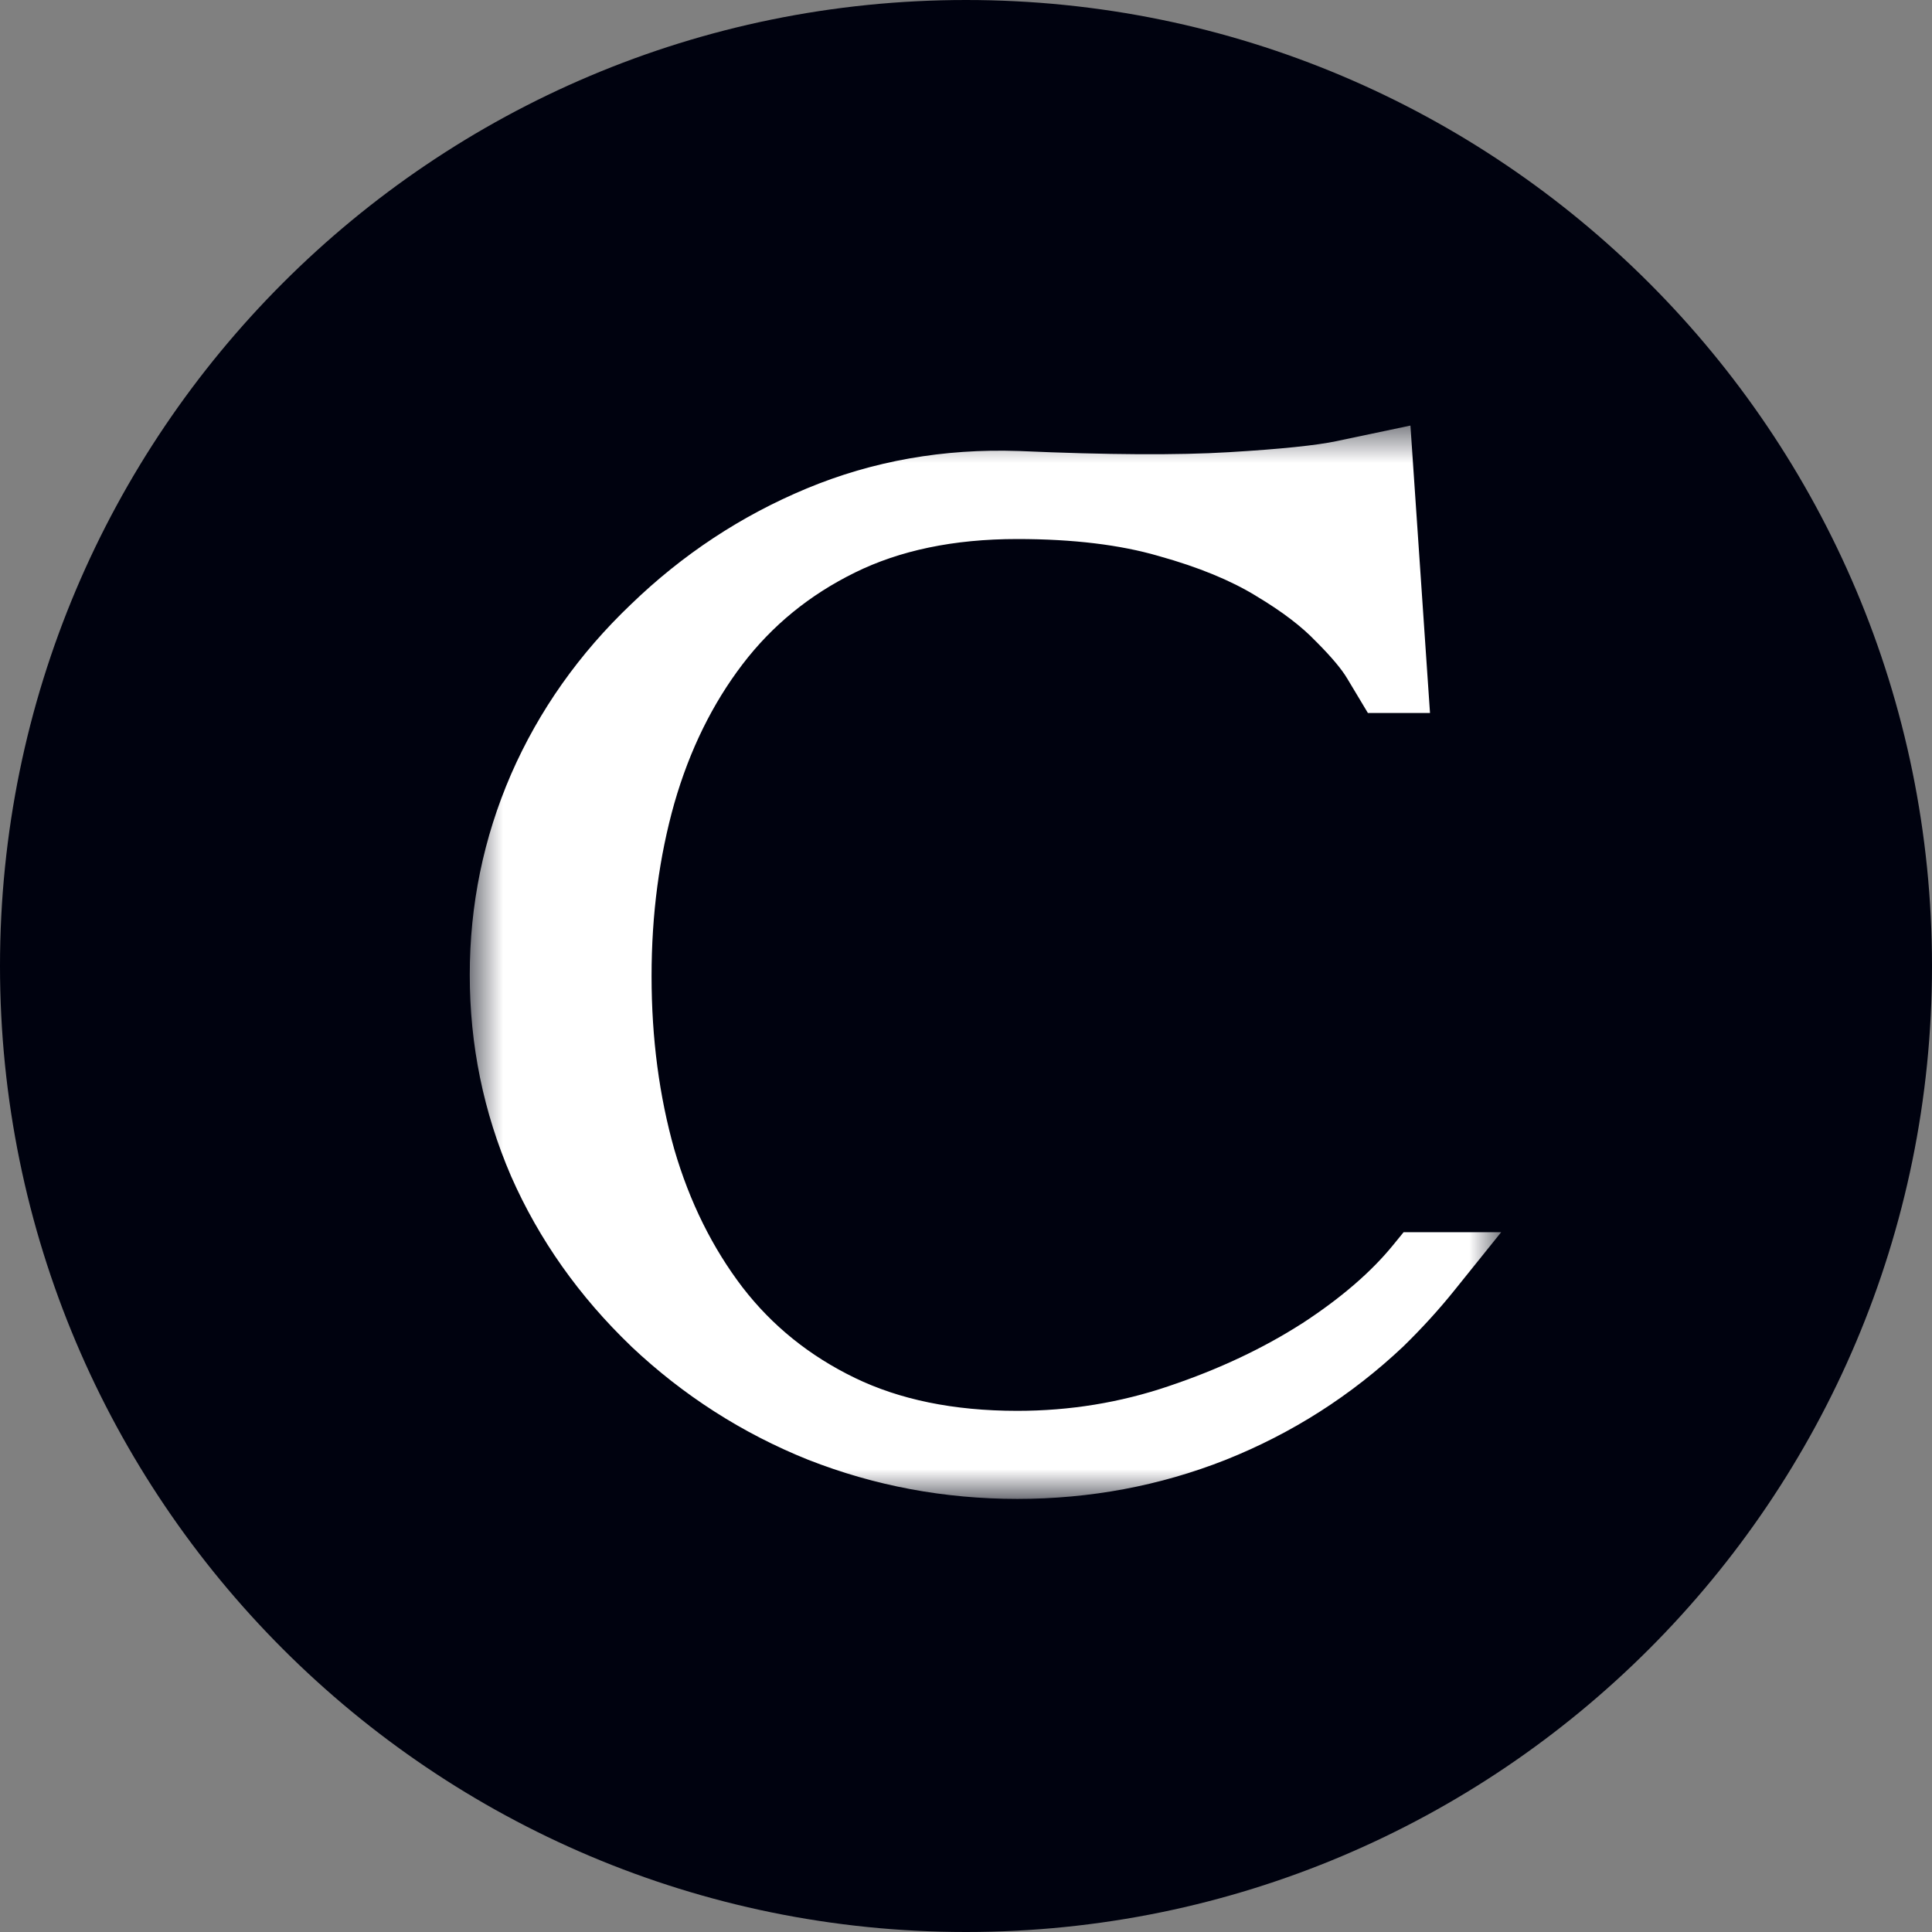 <svg width="48" height="48" viewBox="0 0 48 48" fill="none" xmlns="http://www.w3.org/2000/svg">
<rect x="0" y="0" width="48" height="48" fill="#808080" stroke="none"/>
<g clip-path="url(#clip0_287_2890)">
<path d="M48 24C48 10.745 37.255 0 24 0C10.745 0 0 10.745 0 24C0 37.255 10.745 48 24 48C37.255 48 48 37.255 48 24Z" fill="#00020F"/>
<path d="M25.274 35.941C26.671 35.941 28.018 35.721 29.317 35.282C30.626 34.842 31.798 34.291 32.833 33.627C33.868 32.953 34.688 32.245 35.294 31.503H35.44C35.079 31.952 34.684 32.386 34.254 32.806C33.043 33.949 31.666 34.828 30.123 35.443C28.59 36.048 26.974 36.351 25.274 36.351C23.575 36.351 21.954 36.048 20.411 35.443C18.878 34.828 17.506 33.949 16.295 32.806C15.084 31.644 14.156 30.331 13.512 28.866C12.877 27.391 12.56 25.843 12.56 24.222C12.56 22.601 12.877 21.058 13.512 19.593C14.156 18.119 15.084 16.805 16.295 15.653C17.496 14.491 18.858 13.592 20.382 12.957C21.905 12.323 23.536 12.035 25.274 12.093C27.501 12.191 29.268 12.201 30.577 12.123C31.895 12.044 32.833 11.947 33.39 11.83C33.946 11.712 34.225 11.654 34.225 11.654L34.576 16.825H34.488C34.488 16.825 34.4 16.678 34.225 16.385C34.049 16.092 33.751 15.736 33.331 15.316C32.921 14.886 32.364 14.461 31.661 14.041C30.958 13.612 30.079 13.251 29.024 12.957C27.98 12.655 26.73 12.504 25.274 12.504C23.575 12.504 22.101 12.811 20.851 13.426C19.601 14.041 18.565 14.886 17.745 15.96C16.925 17.035 16.31 18.285 15.899 19.71C15.499 21.127 15.299 22.64 15.299 24.252C15.299 25.873 15.499 27.391 15.899 28.807C16.31 30.213 16.925 31.454 17.745 32.528C18.565 33.592 19.601 34.427 20.851 35.033C22.101 35.638 23.575 35.941 25.274 35.941Z" fill="white"/>
<mask id="mask0_287_2890" style="mask-type:luminance" maskUnits="userSpaceOnUse" x="11" y="10" width="27" height="28">
<path d="M37.333 10.533H11.644V37.244H37.333V10.533Z" fill="white"/>
<path d="M25.274 35.941C26.671 35.941 28.018 35.721 29.317 35.282C30.626 34.842 31.798 34.291 32.833 33.627C33.868 32.953 34.688 32.245 35.294 31.503H35.44C35.079 31.952 34.684 32.386 34.254 32.806C33.043 33.949 31.666 34.828 30.123 35.443C28.59 36.048 26.974 36.351 25.274 36.351C23.575 36.351 21.954 36.048 20.411 35.443C18.878 34.828 17.506 33.949 16.295 32.806C15.084 31.644 14.156 30.331 13.512 28.866C12.877 27.391 12.56 25.843 12.56 24.222C12.56 22.601 12.877 21.058 13.512 19.593C14.156 18.119 15.084 16.805 16.295 15.653C17.496 14.491 18.858 13.592 20.382 12.957C21.905 12.323 23.536 12.035 25.274 12.093C27.501 12.191 29.268 12.201 30.577 12.123C31.895 12.044 32.833 11.947 33.39 11.83C33.946 11.712 34.225 11.654 34.225 11.654L34.576 16.825H34.488C34.488 16.825 34.4 16.678 34.225 16.385C34.049 16.092 33.751 15.736 33.331 15.316C32.921 14.886 32.364 14.461 31.661 14.041C30.958 13.612 30.079 13.251 29.024 12.957C27.98 12.655 26.73 12.504 25.274 12.504C23.575 12.504 22.101 12.811 20.851 13.426C19.601 14.041 18.565 14.886 17.745 15.96C16.925 17.035 16.31 18.285 15.899 19.71C15.499 21.127 15.299 22.64 15.299 24.252C15.299 25.873 15.499 27.391 15.899 28.807C16.31 30.213 16.925 31.454 17.745 32.528C18.565 33.592 19.601 34.427 20.851 35.033C22.101 35.638 23.575 35.941 25.274 35.941Z" fill="black"/>
</mask>
<g mask="url(#mask0_287_2890)">
<path d="M29.317 35.282L29.034 34.439L29.034 34.44L29.032 34.44L29.317 35.282ZM32.833 33.627L33.313 34.375L33.316 34.373L33.318 34.371L32.833 33.627ZM35.294 31.503V30.614H34.872L34.605 30.941L35.294 31.503ZM35.44 31.503L36.133 32.06L37.296 30.614H35.44V31.503ZM34.254 32.806L34.864 33.453L34.87 33.447L34.875 33.442L34.254 32.806ZM30.123 35.443L30.45 36.27L30.451 36.269L30.452 36.269L30.123 35.443ZM20.411 35.443L20.08 36.268L20.083 36.269L20.086 36.27L20.411 35.443ZM16.295 32.806L15.68 33.447L15.682 33.45L15.685 33.453L16.295 32.806ZM13.512 28.866L12.695 29.217L12.697 29.221L12.698 29.224L13.512 28.866ZM13.512 19.593L12.697 19.237L12.697 19.239L12.696 19.24L13.512 19.593ZM16.295 15.653L16.908 16.297L16.91 16.294L16.913 16.292L16.295 15.653ZM25.274 12.093L25.313 11.205L25.309 11.205L25.304 11.205L25.274 12.093ZM30.577 12.123L30.525 11.235L30.524 11.235L30.577 12.123ZM34.225 11.654L35.111 11.594L35.042 10.573L34.041 10.784L34.225 11.654ZM34.576 16.825V17.714H35.528L35.463 16.764L34.576 16.825ZM34.488 16.825L33.726 17.282L33.985 17.714H34.488V16.825ZM33.331 15.316L32.688 15.93L32.695 15.937L32.703 15.944L33.331 15.316ZM31.661 14.041L31.198 14.8L31.201 14.802L31.205 14.805L31.661 14.041ZM29.024 12.957L28.777 13.811L28.782 13.813L28.787 13.814L29.024 12.957ZM15.899 19.71L15.045 19.465L15.045 19.467L15.044 19.469L15.899 19.71ZM15.899 28.807L15.044 29.049L15.045 29.052L15.046 29.056L15.899 28.807ZM17.745 32.528L17.039 33.067L17.04 33.069L17.041 33.07L17.745 32.528ZM25.274 35.941V36.83C26.766 36.83 28.21 36.595 29.602 36.124L29.317 35.282L29.032 34.44C27.827 34.848 26.576 35.052 25.274 35.052V35.941ZM29.317 35.282L29.6 36.124C30.97 35.664 32.209 35.083 33.313 34.375L32.833 33.627L32.353 32.878C31.386 33.498 30.282 34.02 29.034 34.439L29.317 35.282ZM32.833 33.627L33.318 34.371C34.409 33.661 35.305 32.895 35.983 32.064L35.294 31.503L34.605 30.941C34.072 31.594 33.327 32.244 32.348 32.882L32.833 33.627ZM35.294 31.503V32.391H35.44V31.503V30.614H35.294V31.503ZM35.44 31.503L34.748 30.945C34.41 31.366 34.038 31.774 33.633 32.17L34.254 32.806L34.875 33.442C35.329 32.998 35.749 32.538 36.133 32.06L35.44 31.503ZM34.254 32.806L33.644 32.16C32.514 33.225 31.233 34.044 29.794 34.617L30.123 35.443L30.452 36.269C32.099 35.612 33.572 34.672 34.864 33.453L34.254 32.806ZM30.123 35.443L29.797 34.616C28.37 35.179 26.865 35.462 25.274 35.462V36.351V37.24C27.082 37.24 28.809 36.917 30.45 36.27L30.123 35.443ZM25.274 36.351V35.462C23.683 35.462 22.173 35.179 20.736 34.615L20.411 35.443L20.086 36.27C21.735 36.917 23.467 37.24 25.274 37.24V36.351ZM20.411 35.443L20.742 34.618C19.313 34.044 18.035 33.226 16.905 32.16L16.295 32.806L15.685 33.453C16.976 34.671 18.443 35.611 20.08 36.268L20.411 35.443ZM16.295 32.806L16.91 32.165C15.779 31.079 14.921 29.861 14.325 28.508L13.512 28.866L12.698 29.224C13.392 30.8 14.389 32.209 15.68 33.447L16.295 32.806ZM13.512 28.866L14.328 28.514C13.742 27.152 13.448 25.724 13.448 24.222H12.559H11.671C11.671 25.963 12.012 27.631 12.695 29.217L13.512 28.866ZM12.559 24.222H13.448C13.448 22.721 13.742 21.298 14.327 19.947L13.512 19.593L12.696 19.24C12.012 20.818 11.671 22.482 11.671 24.222H12.559ZM13.512 19.593L14.326 19.949C14.921 18.587 15.779 17.371 16.908 16.297L16.295 15.653L15.682 15.009C14.389 16.24 13.391 17.65 12.697 19.237L13.512 19.593ZM16.295 15.653L16.913 16.292C18.035 15.206 19.304 14.37 20.724 13.778L20.382 12.957L20.04 12.137C18.413 12.815 16.957 13.776 15.677 15.014L16.295 15.653ZM20.382 12.957L20.724 13.778C22.123 13.195 23.627 12.927 25.244 12.982L25.274 12.093L25.304 11.205C23.446 11.142 21.687 11.451 20.04 12.137L20.382 12.957ZM25.274 12.093L25.235 12.981C27.475 13.079 29.277 13.091 30.63 13.01L30.577 12.123L30.524 11.235C29.26 11.311 27.527 11.302 25.313 11.205L25.274 12.093ZM30.577 12.123L30.63 13.01C31.95 12.932 32.946 12.832 33.573 12.7L33.39 11.83L33.206 10.96C32.72 11.062 31.841 11.157 30.525 11.235L30.577 12.123ZM33.39 11.83L33.573 12.7C33.574 12.699 33.575 12.699 33.576 12.699C33.577 12.698 33.578 12.698 33.579 12.698C33.58 12.698 33.581 12.698 33.583 12.697C33.584 12.697 33.585 12.697 33.586 12.697C33.587 12.697 33.588 12.696 33.589 12.696C33.59 12.696 33.591 12.695 33.592 12.695C33.593 12.695 33.594 12.695 33.595 12.695C33.596 12.694 33.598 12.694 33.599 12.694C33.6 12.694 33.601 12.694 33.602 12.693C33.603 12.693 33.604 12.693 33.605 12.693C33.606 12.692 33.607 12.692 33.608 12.692C33.609 12.692 33.61 12.691 33.611 12.691C33.612 12.691 33.614 12.691 33.615 12.691C33.616 12.69 33.617 12.69 33.618 12.69C33.619 12.69 33.62 12.69 33.621 12.689C33.622 12.689 33.623 12.689 33.624 12.689C33.625 12.688 33.626 12.688 33.627 12.688C33.628 12.688 33.629 12.688 33.63 12.687C33.632 12.687 33.633 12.687 33.634 12.687C33.635 12.686 33.636 12.686 33.637 12.686C33.638 12.686 33.639 12.685 33.64 12.685C33.641 12.685 33.642 12.685 33.643 12.685C33.644 12.684 33.645 12.684 33.646 12.684C33.647 12.684 33.648 12.684 33.649 12.683C33.65 12.683 33.651 12.683 33.652 12.683C33.653 12.682 33.654 12.682 33.655 12.682C33.656 12.682 33.657 12.682 33.658 12.681C33.66 12.681 33.661 12.681 33.662 12.681C33.663 12.681 33.664 12.68 33.665 12.68C33.666 12.68 33.667 12.68 33.668 12.68C33.669 12.679 33.67 12.679 33.671 12.679C33.672 12.679 33.673 12.678 33.674 12.678C33.675 12.678 33.676 12.678 33.677 12.678C33.678 12.677 33.679 12.677 33.68 12.677C33.681 12.677 33.682 12.676 33.683 12.676C33.684 12.676 33.685 12.676 33.686 12.676C33.687 12.675 33.688 12.675 33.689 12.675C33.69 12.675 33.691 12.675 33.692 12.674C33.693 12.674 33.694 12.674 33.695 12.674C33.696 12.674 33.697 12.673 33.698 12.673C33.699 12.673 33.7 12.673 33.701 12.672C33.702 12.672 33.703 12.672 33.704 12.672C33.705 12.672 33.706 12.671 33.707 12.671C33.708 12.671 33.709 12.671 33.71 12.671C33.711 12.67 33.712 12.67 33.713 12.67C33.714 12.67 33.715 12.669 33.716 12.669C33.717 12.669 33.718 12.669 33.719 12.669C33.72 12.668 33.721 12.668 33.722 12.668C33.723 12.668 33.724 12.668 33.725 12.667C33.726 12.667 33.727 12.667 33.728 12.667C33.729 12.667 33.73 12.666 33.731 12.666C33.732 12.666 33.733 12.666 33.734 12.665C33.735 12.665 33.736 12.665 33.737 12.665C33.738 12.665 33.739 12.665 33.74 12.664C33.741 12.664 33.742 12.664 33.742 12.664C33.743 12.664 33.744 12.663 33.745 12.663C33.746 12.663 33.747 12.663 33.748 12.662C33.749 12.662 33.75 12.662 33.751 12.662C33.752 12.662 33.753 12.662 33.754 12.661C33.755 12.661 33.756 12.661 33.757 12.661C33.758 12.66 33.759 12.66 33.76 12.66C33.761 12.66 33.762 12.66 33.763 12.659C33.764 12.659 33.765 12.659 33.766 12.659C33.767 12.659 33.767 12.658 33.768 12.658C33.769 12.658 33.77 12.658 33.771 12.658C33.772 12.658 33.773 12.657 33.774 12.657C33.775 12.657 33.776 12.657 33.777 12.656C33.778 12.656 33.779 12.656 33.78 12.656C33.781 12.656 33.782 12.655 33.783 12.655C33.784 12.655 33.785 12.655 33.785 12.655C33.786 12.655 33.787 12.654 33.788 12.654C33.789 12.654 33.79 12.654 33.791 12.653C33.792 12.653 33.793 12.653 33.794 12.653C33.795 12.653 33.796 12.652 33.797 12.652C33.798 12.652 33.798 12.652 33.8 12.652C33.8 12.652 33.801 12.651 33.802 12.651C33.803 12.651 33.804 12.651 33.805 12.65C33.806 12.65 33.807 12.65 33.808 12.65C33.809 12.65 33.81 12.65 33.81 12.649C33.812 12.649 33.812 12.649 33.813 12.649C33.814 12.649 33.815 12.648 33.816 12.648C33.817 12.648 33.818 12.648 33.819 12.648C33.82 12.648 33.821 12.647 33.822 12.647C33.822 12.647 33.823 12.647 33.824 12.646C33.825 12.646 33.826 12.646 33.827 12.646C33.828 12.646 33.829 12.646 33.83 12.645C33.831 12.645 33.831 12.645 33.832 12.645C33.833 12.645 33.834 12.644 33.835 12.644C33.836 12.644 33.837 12.644 33.838 12.644C33.839 12.643 33.84 12.643 33.84 12.643C33.841 12.643 33.842 12.643 33.843 12.643C33.844 12.642 33.845 12.642 33.846 12.642C33.847 12.642 33.848 12.642 33.849 12.641C33.849 12.641 33.85 12.641 33.851 12.641C33.852 12.641 33.853 12.64 33.854 12.64C33.855 12.64 33.856 12.64 33.856 12.64C33.857 12.639 33.858 12.639 33.859 12.639C33.86 12.639 33.861 12.639 33.862 12.639C33.863 12.638 33.864 12.638 33.864 12.638C33.865 12.638 33.866 12.638 33.867 12.637C33.868 12.637 33.869 12.637 33.87 12.637C33.871 12.637 33.871 12.637 33.872 12.636C33.873 12.636 33.874 12.636 33.875 12.636C33.876 12.636 33.877 12.636 33.877 12.635C33.878 12.635 33.879 12.635 33.88 12.635C33.881 12.635 33.882 12.634 33.883 12.634C33.883 12.634 33.884 12.634 33.885 12.634C33.886 12.633 33.887 12.633 33.888 12.633C33.889 12.633 33.89 12.633 33.89 12.633C33.891 12.632 33.892 12.632 33.893 12.632C33.894 12.632 33.895 12.632 33.895 12.632C33.896 12.631 33.897 12.631 33.898 12.631C33.899 12.631 33.9 12.631 33.901 12.63C33.901 12.63 33.902 12.63 33.903 12.63C33.904 12.63 33.905 12.63 33.906 12.629C33.907 12.629 33.907 12.629 33.908 12.629C33.909 12.629 33.91 12.628 33.911 12.628C33.912 12.628 33.912 12.628 33.913 12.628C33.914 12.628 33.915 12.627 33.916 12.627C33.917 12.627 33.917 12.627 33.918 12.627C33.919 12.627 33.92 12.626 33.921 12.626C33.922 12.626 33.922 12.626 33.923 12.626C33.924 12.626 33.925 12.625 33.926 12.625C33.927 12.625 33.927 12.625 33.928 12.625C33.929 12.624 33.93 12.624 33.931 12.624C33.931 12.624 33.932 12.624 33.933 12.623C33.934 12.623 33.935 12.623 33.936 12.623C33.936 12.623 33.937 12.623 33.938 12.623C33.939 12.622 33.94 12.622 33.941 12.622C33.941 12.622 33.942 12.622 33.943 12.621C33.944 12.621 33.945 12.621 33.945 12.621C33.946 12.621 33.947 12.621 33.948 12.62C33.949 12.62 33.949 12.62 33.95 12.62C33.951 12.62 33.952 12.62 33.953 12.62C33.953 12.619 33.954 12.619 33.955 12.619C33.956 12.619 33.957 12.619 33.957 12.618C33.958 12.618 33.959 12.618 33.96 12.618C33.961 12.618 33.961 12.618 33.962 12.617C33.963 12.617 33.964 12.617 33.965 12.617C33.965 12.617 33.966 12.617 33.967 12.616C33.968 12.616 33.968 12.616 33.969 12.616C33.97 12.616 33.971 12.616 33.972 12.616C33.972 12.615 33.973 12.615 33.974 12.615C33.975 12.615 33.976 12.615 33.976 12.614C33.977 12.614 33.978 12.614 33.979 12.614C33.98 12.614 33.98 12.614 33.981 12.614C33.982 12.613 33.983 12.613 33.983 12.613C33.984 12.613 33.985 12.613 33.986 12.613C33.986 12.612 33.987 12.612 33.988 12.612C33.989 12.612 33.989 12.612 33.99 12.611C33.991 12.611 33.992 12.611 33.993 12.611C33.993 12.611 33.994 12.611 33.995 12.611C33.996 12.61 33.996 12.61 33.997 12.61C33.998 12.61 33.999 12.61 33.999 12.61C34 12.61 34.001 12.609 34.002 12.609C34.002 12.609 34.003 12.609 34.004 12.609C34.005 12.608 34.005 12.608 34.006 12.608C34.007 12.608 34.008 12.608 34.009 12.608C34.009 12.607 34.01 12.607 34.011 12.607C34.012 12.607 34.012 12.607 34.013 12.607C34.014 12.607 34.015 12.606 34.015 12.606C34.016 12.606 34.017 12.606 34.017 12.606C34.018 12.606 34.019 12.605 34.02 12.605C34.02 12.605 34.021 12.605 34.022 12.605C34.023 12.605 34.023 12.605 34.024 12.604C34.025 12.604 34.026 12.604 34.026 12.604C34.027 12.604 34.028 12.604 34.029 12.604C34.029 12.603 34.03 12.603 34.031 12.603C34.032 12.603 34.032 12.603 34.033 12.602C34.034 12.602 34.034 12.602 34.035 12.602C34.036 12.602 34.037 12.602 34.037 12.602C34.038 12.601 34.039 12.601 34.039 12.601C34.04 12.601 34.041 12.601 34.042 12.601C34.042 12.601 34.043 12.6 34.044 12.6C34.045 12.6 34.045 12.6 34.046 12.6C34.047 12.6 34.047 12.6 34.048 12.599C34.049 12.599 34.05 12.599 34.05 12.599C34.051 12.599 34.052 12.599 34.052 12.598C34.053 12.598 34.054 12.598 34.054 12.598C34.055 12.598 34.056 12.598 34.057 12.598C34.057 12.597 34.058 12.597 34.059 12.597C34.059 12.597 34.06 12.597 34.061 12.597C34.062 12.597 34.062 12.596 34.063 12.596C34.064 12.596 34.064 12.596 34.065 12.596C34.066 12.596 34.066 12.595 34.067 12.595C34.068 12.595 34.069 12.595 34.069 12.595C34.07 12.595 34.071 12.595 34.071 12.595C34.072 12.594 34.073 12.594 34.073 12.594C34.074 12.594 34.075 12.594 34.075 12.594C34.076 12.594 34.077 12.593 34.078 12.593C34.078 12.593 34.079 12.593 34.08 12.593C34.08 12.593 34.081 12.592 34.081 12.592C34.082 12.592 34.083 12.592 34.084 12.592C34.084 12.592 34.085 12.592 34.086 12.591C34.086 12.591 34.087 12.591 34.088 12.591C34.088 12.591 34.089 12.591 34.09 12.591C34.09 12.591 34.091 12.59 34.092 12.59C34.092 12.59 34.093 12.59 34.094 12.59C34.094 12.59 34.095 12.589 34.096 12.589C34.096 12.589 34.097 12.589 34.098 12.589C34.098 12.589 34.099 12.589 34.1 12.588C34.1 12.588 34.101 12.588 34.102 12.588C34.102 12.588 34.103 12.588 34.104 12.588C34.104 12.588 34.105 12.587 34.105 12.587C34.106 12.587 34.107 12.587 34.108 12.587C34.108 12.587 34.109 12.587 34.109 12.586C34.11 12.586 34.111 12.586 34.111 12.586C34.112 12.586 34.113 12.586 34.113 12.586C34.114 12.585 34.115 12.585 34.115 12.585C34.116 12.585 34.117 12.585 34.117 12.585C34.118 12.585 34.118 12.585 34.119 12.584C34.12 12.584 34.12 12.584 34.121 12.584C34.122 12.584 34.122 12.584 34.123 12.584C34.124 12.584 34.124 12.583 34.125 12.583C34.126 12.583 34.126 12.583 34.127 12.583C34.127 12.583 34.128 12.582 34.129 12.582C34.129 12.582 34.13 12.582 34.13 12.582C34.131 12.582 34.132 12.582 34.132 12.582C34.133 12.582 34.134 12.581 34.134 12.581C34.135 12.581 34.136 12.581 34.136 12.581C34.137 12.581 34.137 12.581 34.138 12.58C34.139 12.58 34.139 12.58 34.14 12.58C34.141 12.58 34.141 12.58 34.142 12.58C34.142 12.579 34.143 12.579 34.144 12.579C34.144 12.579 34.145 12.579 34.145 12.579C34.146 12.579 34.147 12.579 34.147 12.579C34.148 12.578 34.148 12.578 34.149 12.578C34.15 12.578 34.15 12.578 34.151 12.578C34.151 12.578 34.152 12.578 34.153 12.577C34.153 12.577 34.154 12.577 34.154 12.577C34.155 12.577 34.156 12.577 34.156 12.577C34.157 12.576 34.157 12.576 34.158 12.576C34.159 12.576 34.159 12.576 34.16 12.576C34.16 12.576 34.161 12.576 34.161 12.575C34.162 12.575 34.163 12.575 34.163 12.575C34.164 12.575 34.164 12.575 34.165 12.575C34.166 12.575 34.166 12.575 34.167 12.574C34.167 12.574 34.168 12.574 34.169 12.574C34.169 12.574 34.17 12.574 34.17 12.574C34.171 12.573 34.172 12.573 34.172 12.573C34.173 12.573 34.173 12.573 34.174 12.573C34.174 12.573 34.175 12.573 34.175 12.572C34.176 12.572 34.177 12.572 34.177 12.572C34.178 12.572 34.178 12.572 34.179 12.572C34.179 12.572 34.18 12.572 34.181 12.572C34.181 12.571 34.182 12.571 34.182 12.571C34.183 12.571 34.184 12.571 34.184 12.571C34.185 12.571 34.185 12.57 34.186 12.57C34.186 12.57 34.187 12.57 34.187 12.57C34.188 12.57 34.188 12.57 34.189 12.57C34.19 12.569 34.19 12.569 34.191 12.569C34.191 12.569 34.192 12.569 34.192 12.569C34.193 12.569 34.194 12.569 34.194 12.569C34.195 12.569 34.195 12.568 34.196 12.568C34.196 12.568 34.197 12.568 34.197 12.568C34.198 12.568 34.198 12.568 34.199 12.568C34.2 12.568 34.2 12.567 34.201 12.567C34.201 12.567 34.202 12.567 34.202 12.567C34.203 12.567 34.203 12.567 34.204 12.567C34.204 12.566 34.205 12.566 34.206 12.566C34.206 12.566 34.206 12.566 34.207 12.566C34.208 12.566 34.208 12.566 34.209 12.566C34.209 12.566 34.21 12.565 34.21 12.565C34.211 12.565 34.211 12.565 34.212 12.565C34.212 12.565 34.213 12.565 34.213 12.565C34.214 12.564 34.214 12.564 34.215 12.564C34.215 12.564 34.216 12.564 34.217 12.564C34.217 12.564 34.218 12.564 34.218 12.564C34.219 12.563 34.219 12.563 34.22 12.563C34.22 12.563 34.221 12.563 34.221 12.563C34.222 12.563 34.222 12.563 34.223 12.563C34.223 12.562 34.224 12.562 34.224 12.562C34.225 12.562 34.225 12.562 34.226 12.562C34.226 12.562 34.227 12.562 34.227 12.562C34.228 12.562 34.228 12.561 34.229 12.561C34.229 12.561 34.23 12.561 34.23 12.561C34.231 12.561 34.231 12.561 34.232 12.561C34.232 12.561 34.233 12.56 34.233 12.56C34.234 12.56 34.234 12.56 34.235 12.56C34.235 12.56 34.236 12.56 34.236 12.56C34.237 12.56 34.237 12.559 34.238 12.559C34.238 12.559 34.239 12.559 34.239 12.559C34.24 12.559 34.24 12.559 34.241 12.559C34.241 12.559 34.242 12.559 34.242 12.559C34.243 12.558 34.243 12.558 34.244 12.558C34.244 12.558 34.245 12.558 34.245 12.558C34.245 12.558 34.246 12.558 34.246 12.558C34.247 12.557 34.247 12.557 34.248 12.557C34.248 12.557 34.249 12.557 34.249 12.557C34.25 12.557 34.25 12.557 34.251 12.557C34.251 12.557 34.252 12.556 34.252 12.556C34.253 12.556 34.253 12.556 34.254 12.556C34.254 12.556 34.255 12.556 34.255 12.556C34.255 12.556 34.256 12.556 34.256 12.556C34.257 12.555 34.257 12.555 34.258 12.555C34.258 12.555 34.259 12.555 34.259 12.555C34.26 12.555 34.26 12.555 34.261 12.555C34.261 12.555 34.261 12.555 34.262 12.554C34.262 12.554 34.263 12.554 34.263 12.554C34.264 12.554 34.264 12.554 34.265 12.554C34.265 12.554 34.266 12.554 34.266 12.553C34.266 12.553 34.267 12.553 34.267 12.553C34.268 12.553 34.268 12.553 34.269 12.553C34.269 12.553 34.27 12.553 34.27 12.553C34.27 12.553 34.271 12.553 34.271 12.552C34.272 12.552 34.272 12.552 34.273 12.552C34.273 12.552 34.273 12.552 34.274 12.552C34.274 12.552 34.275 12.552 34.275 12.552C34.276 12.552 34.276 12.551 34.276 12.551C34.277 12.551 34.277 12.551 34.278 12.551C34.278 12.551 34.279 12.551 34.279 12.551C34.279 12.551 34.28 12.551 34.28 12.55C34.281 12.55 34.281 12.55 34.282 12.55C34.282 12.55 34.282 12.55 34.283 12.55C34.283 12.55 34.284 12.55 34.284 12.55C34.285 12.55 34.285 12.55 34.285 12.549C34.286 12.549 34.286 12.549 34.287 12.549C34.287 12.549 34.287 12.549 34.288 12.549C34.288 12.549 34.289 12.549 34.289 12.549C34.289 12.549 34.29 12.549 34.29 12.548C34.291 12.548 34.291 12.548 34.291 12.548C34.292 12.548 34.292 12.548 34.293 12.548C34.293 12.548 34.294 12.548 34.294 12.548C34.294 12.547 34.295 12.547 34.295 12.547C34.295 12.547 34.296 12.547 34.296 12.547C34.297 12.547 34.297 12.547 34.297 12.547C34.298 12.547 34.298 12.547 34.299 12.547C34.299 12.546 34.3 12.546 34.3 12.546C34.3 12.546 34.301 12.546 34.301 12.546C34.301 12.546 34.302 12.546 34.302 12.546C34.303 12.546 34.303 12.546 34.303 12.546C34.304 12.546 34.304 12.546 34.304 12.545C34.305 12.545 34.305 12.545 34.306 12.545C34.306 12.545 34.306 12.545 34.307 12.545C34.307 12.545 34.307 12.545 34.308 12.545C34.308 12.545 34.309 12.544 34.309 12.544C34.309 12.544 34.31 12.544 34.31 12.544C34.311 12.544 34.311 12.544 34.311 12.544C34.312 12.544 34.312 12.544 34.312 12.544C34.313 12.544 34.313 12.544 34.313 12.543C34.314 12.543 34.314 12.543 34.315 12.543C34.315 12.543 34.315 12.543 34.316 12.543C34.316 12.543 34.316 12.543 34.317 12.543C34.317 12.543 34.318 12.543 34.318 12.543C34.318 12.543 34.319 12.542 34.319 12.542C34.319 12.542 34.32 12.542 34.32 12.542C34.32 12.542 34.321 12.542 34.321 12.542C34.321 12.542 34.322 12.542 34.322 12.542C34.322 12.542 34.323 12.541 34.323 12.541C34.324 12.541 34.324 12.541 34.324 12.541C34.325 12.541 34.325 12.541 34.325 12.541C34.325 12.541 34.326 12.541 34.326 12.541C34.327 12.541 34.327 12.541 34.327 12.541C34.328 12.54 34.328 12.54 34.328 12.54C34.328 12.54 34.329 12.54 34.329 12.54C34.33 12.54 34.33 12.54 34.33 12.54C34.331 12.54 34.331 12.54 34.331 12.54C34.331 12.54 34.332 12.54 34.332 12.54C34.333 12.54 34.333 12.539 34.333 12.539C34.334 12.539 34.334 12.539 34.334 12.539C34.334 12.539 34.335 12.539 34.335 12.539C34.335 12.539 34.336 12.539 34.336 12.539C34.336 12.539 34.337 12.539 34.337 12.539C34.337 12.539 34.338 12.538 34.338 12.538C34.338 12.538 34.339 12.538 34.339 12.538C34.339 12.538 34.34 12.538 34.34 12.538C34.34 12.538 34.34 12.538 34.341 12.538C34.341 12.538 34.341 12.538 34.342 12.537C34.342 12.537 34.342 12.537 34.343 12.537C34.343 12.537 34.343 12.537 34.343 12.537C34.344 12.537 34.344 12.537 34.344 12.537C34.345 12.537 34.345 12.537 34.345 12.537C34.346 12.537 34.346 12.537 34.346 12.537C34.346 12.537 34.347 12.537 34.347 12.536C34.347 12.536 34.348 12.536 34.348 12.536C34.348 12.536 34.349 12.536 34.349 12.536C34.349 12.536 34.349 12.536 34.35 12.536C34.35 12.536 34.35 12.536 34.35 12.536C34.351 12.536 34.351 12.536 34.351 12.536C34.352 12.536 34.352 12.535 34.352 12.535C34.352 12.535 34.353 12.535 34.353 12.535C34.353 12.535 34.354 12.535 34.354 12.535C34.354 12.535 34.354 12.535 34.355 12.535C34.355 12.535 34.355 12.535 34.355 12.535C34.356 12.535 34.356 12.534 34.356 12.534C34.357 12.534 34.357 12.534 34.357 12.534C34.357 12.534 34.358 12.534 34.358 12.534C34.358 12.534 34.358 12.534 34.359 12.534C34.359 12.534 34.359 12.534 34.359 12.534C34.36 12.534 34.36 12.534 34.36 12.534C34.361 12.534 34.361 12.534 34.361 12.534C34.361 12.533 34.362 12.533 34.362 12.533C34.362 12.533 34.362 12.533 34.363 12.533C34.363 12.533 34.363 12.533 34.363 12.533C34.364 12.533 34.364 12.533 34.364 12.533C34.364 12.533 34.365 12.533 34.365 12.533C34.365 12.533 34.365 12.533 34.366 12.533C34.366 12.533 34.366 12.532 34.366 12.532C34.367 12.532 34.367 12.532 34.367 12.532C34.367 12.532 34.367 12.532 34.368 12.532C34.368 12.532 34.368 12.532 34.368 12.532C34.369 12.532 34.369 12.532 34.369 12.532C34.369 12.532 34.37 12.532 34.37 12.532C34.37 12.532 34.37 12.531 34.371 12.531C34.371 12.531 34.371 12.531 34.371 12.531C34.371 12.531 34.372 12.531 34.372 12.531C34.372 12.531 34.372 12.531 34.373 12.531C34.373 12.531 34.373 12.531 34.373 12.531C34.373 12.531 34.374 12.531 34.374 12.531C34.374 12.531 34.374 12.531 34.375 12.531C34.375 12.531 34.375 12.53 34.375 12.53C34.376 12.53 34.376 12.53 34.376 12.53C34.376 12.53 34.376 12.53 34.377 12.53C34.377 12.53 34.377 12.53 34.377 12.53C34.377 12.53 34.377 12.53 34.378 12.53C34.378 12.53 34.378 12.53 34.378 12.53C34.379 12.53 34.379 12.53 34.379 12.53C34.379 12.53 34.379 12.53 34.38 12.53C34.38 12.53 34.38 12.53 34.38 12.53C34.38 12.529 34.381 12.529 34.381 12.529C34.381 12.529 34.381 12.529 34.381 12.529C34.382 12.529 34.382 12.529 34.382 12.529C34.382 12.529 34.382 12.529 34.383 12.529C34.383 12.529 34.383 12.529 34.383 12.529C34.383 12.529 34.383 12.529 34.384 12.529C34.384 12.529 34.384 12.529 34.384 12.529C34.384 12.529 34.385 12.528 34.385 12.528C34.385 12.528 34.385 12.528 34.385 12.528C34.385 12.528 34.386 12.528 34.386 12.528C34.386 12.528 34.386 12.528 34.386 12.528C34.386 12.528 34.387 12.528 34.387 12.528C34.387 12.528 34.387 12.528 34.387 12.528C34.388 12.528 34.388 12.528 34.388 12.528C34.388 12.528 34.388 12.528 34.388 12.528C34.389 12.528 34.389 12.528 34.389 12.528C34.389 12.528 34.389 12.527 34.389 12.527C34.389 12.527 34.39 12.527 34.39 12.527C34.39 12.527 34.39 12.527 34.39 12.527C34.39 12.527 34.391 12.527 34.391 12.527C34.391 12.527 34.391 12.527 34.391 12.527C34.391 12.527 34.392 12.527 34.392 12.527C34.392 12.527 34.392 12.527 34.392 12.527C34.392 12.527 34.392 12.527 34.393 12.527C34.393 12.527 34.393 12.527 34.393 12.527C34.393 12.527 34.393 12.527 34.393 12.527C34.394 12.527 34.394 12.527 34.394 12.527C34.394 12.527 34.394 12.527 34.394 12.527C34.394 12.527 34.395 12.526 34.395 12.526C34.395 12.526 34.395 12.526 34.395 12.526C34.395 12.526 34.395 12.526 34.395 12.526C34.396 12.526 34.396 12.526 34.396 12.526C34.396 12.526 34.396 12.526 34.396 12.526C34.396 12.526 34.397 12.526 34.397 12.526C34.397 12.526 34.397 12.526 34.397 12.526C34.397 12.526 34.397 12.526 34.397 12.526C34.398 12.526 34.398 12.526 34.398 12.526C34.398 12.526 34.398 12.526 34.398 12.526C34.398 12.526 34.398 12.526 34.398 12.526C34.399 12.526 34.399 12.525 34.399 12.525C34.399 12.525 34.399 12.525 34.399 12.525C34.399 12.525 34.399 12.525 34.4 12.525C34.4 12.525 34.4 12.525 34.4 12.525C34.4 12.525 34.4 12.525 34.4 12.525C34.4 12.525 34.4 12.525 34.4 12.525C34.401 12.525 34.401 12.525 34.401 12.525C34.401 12.525 34.401 12.525 34.401 12.525C34.401 12.525 34.401 12.525 34.401 12.525C34.401 12.525 34.401 12.525 34.401 12.525C34.402 12.525 34.402 12.525 34.402 12.525C34.402 12.525 34.402 12.525 34.402 12.525C34.402 12.525 34.402 12.525 34.402 12.525C34.402 12.525 34.403 12.525 34.403 12.525C34.403 12.525 34.403 12.525 34.403 12.525C34.403 12.525 34.403 12.525 34.403 12.525C34.403 12.525 34.403 12.525 34.403 12.525C34.404 12.525 34.404 12.524 34.404 12.524C34.404 12.524 34.404 12.524 34.404 12.524C34.404 12.524 34.404 12.524 34.404 12.524C34.404 12.524 34.404 12.524 34.404 12.524C34.404 12.524 34.404 12.524 34.404 12.524C34.404 12.524 34.405 12.524 34.405 12.524C34.405 12.524 34.405 12.524 34.405 12.524C34.405 12.524 34.405 12.524 34.405 12.524C34.405 12.524 34.405 12.524 34.405 12.524C34.405 12.524 34.405 12.524 34.405 12.524C34.406 12.524 34.406 12.524 34.406 12.524C34.406 12.524 34.406 12.524 34.406 12.524C34.406 12.524 34.406 12.524 34.406 12.524C34.406 12.524 34.406 12.524 34.406 12.524C34.406 12.524 34.406 12.524 34.406 12.524C34.406 12.524 34.406 12.524 34.406 12.524C34.406 12.524 34.406 12.524 34.406 12.524C34.407 12.524 34.407 12.524 34.407 12.524C34.407 12.524 34.407 12.524 34.407 12.524C34.407 12.524 34.407 12.524 34.407 12.524C34.407 12.524 34.407 12.524 34.407 12.524C34.407 12.524 34.407 12.524 34.407 12.524C34.407 12.524 34.407 12.524 34.407 12.524C34.407 12.524 34.407 12.524 34.407 12.524C34.407 12.524 34.407 12.524 34.407 12.524C34.407 12.524 34.407 12.524 34.407 12.524C34.407 12.524 34.407 12.524 34.407 12.524H34.407C34.407 12.524 34.407 12.524 34.407 12.524C34.407 12.524 34.408 12.524 34.408 12.524H34.408H34.408C34.408 12.524 34.408 12.524 34.408 12.524C34.408 12.524 34.408 12.524 34.225 11.654C34.041 10.784 34.041 10.784 34.041 10.784C34.041 10.784 34.041 10.784 34.041 10.784H34.041L34.041 10.784C34.041 10.784 34.041 10.784 34.041 10.784H34.041C34.041 10.784 34.041 10.784 34.041 10.784C34.041 10.784 34.041 10.784 34.041 10.784C34.041 10.784 34.041 10.784 34.041 10.784C34.041 10.784 34.041 10.784 34.041 10.784C34.041 10.784 34.041 10.784 34.041 10.784C34.041 10.784 34.041 10.784 34.041 10.784C34.041 10.784 34.041 10.784 34.04 10.784C34.04 10.784 34.04 10.784 34.04 10.784C34.04 10.784 34.04 10.784 34.04 10.784C34.04 10.784 34.04 10.784 34.04 10.784C34.04 10.784 34.04 10.784 34.04 10.784C34.04 10.784 34.04 10.784 34.04 10.784C34.04 10.784 34.04 10.784 34.04 10.784C34.04 10.784 34.039 10.784 34.039 10.784C34.039 10.784 34.039 10.784 34.039 10.784C34.039 10.784 34.039 10.784 34.039 10.784C34.039 10.784 34.039 10.784 34.039 10.784C34.039 10.785 34.039 10.785 34.039 10.785C34.039 10.785 34.039 10.785 34.039 10.785C34.039 10.785 34.038 10.785 34.038 10.785C34.038 10.785 34.038 10.785 34.038 10.785C34.038 10.785 34.038 10.785 34.038 10.785C34.038 10.785 34.038 10.785 34.038 10.785C34.038 10.785 34.038 10.785 34.038 10.785C34.038 10.785 34.037 10.785 34.037 10.785C34.037 10.785 34.037 10.785 34.037 10.785C34.037 10.785 34.037 10.785 34.037 10.785C34.037 10.785 34.037 10.785 34.037 10.785C34.037 10.785 34.036 10.785 34.036 10.785C34.036 10.785 34.036 10.785 34.036 10.785C34.036 10.785 34.036 10.785 34.036 10.785C34.036 10.785 34.036 10.785 34.036 10.785C34.035 10.785 34.035 10.785 34.035 10.785C34.035 10.785 34.035 10.785 34.035 10.785C34.035 10.785 34.035 10.785 34.035 10.785C34.035 10.786 34.035 10.786 34.034 10.786C34.034 10.786 34.034 10.786 34.034 10.786C34.034 10.786 34.034 10.786 34.034 10.786C34.034 10.786 34.034 10.786 34.033 10.786C34.033 10.786 34.033 10.786 34.033 10.786C34.033 10.786 34.033 10.786 34.033 10.786C34.033 10.786 34.033 10.786 34.032 10.786C34.032 10.786 34.032 10.786 34.032 10.786C34.032 10.786 34.032 10.786 34.032 10.786C34.032 10.786 34.032 10.786 34.032 10.786C34.031 10.786 34.031 10.786 34.031 10.786C34.031 10.786 34.031 10.786 34.031 10.786C34.031 10.786 34.031 10.786 34.03 10.786C34.03 10.786 34.03 10.786 34.03 10.786C34.03 10.786 34.03 10.787 34.03 10.787C34.029 10.787 34.029 10.787 34.029 10.787C34.029 10.787 34.029 10.787 34.029 10.787C34.029 10.787 34.029 10.787 34.028 10.787C34.028 10.787 34.028 10.787 34.028 10.787C34.028 10.787 34.028 10.787 34.028 10.787C34.028 10.787 34.027 10.787 34.027 10.787C34.027 10.787 34.027 10.787 34.027 10.787C34.027 10.787 34.026 10.787 34.026 10.787C34.026 10.787 34.026 10.787 34.026 10.787C34.026 10.787 34.026 10.787 34.025 10.787C34.025 10.787 34.025 10.787 34.025 10.787C34.025 10.787 34.025 10.787 34.025 10.788C34.024 10.788 34.024 10.788 34.024 10.788C34.024 10.788 34.024 10.788 34.023 10.788C34.023 10.788 34.023 10.788 34.023 10.788C34.023 10.788 34.023 10.788 34.023 10.788C34.022 10.788 34.022 10.788 34.022 10.788C34.022 10.788 34.022 10.788 34.022 10.788C34.021 10.788 34.021 10.788 34.021 10.788C34.021 10.788 34.021 10.788 34.021 10.788C34.02 10.788 34.02 10.789 34.02 10.789C34.02 10.789 34.02 10.789 34.02 10.789C34.019 10.789 34.019 10.789 34.019 10.789C34.019 10.789 34.019 10.789 34.019 10.789C34.018 10.789 34.018 10.789 34.018 10.789C34.018 10.789 34.017 10.789 34.017 10.789C34.017 10.789 34.017 10.789 34.017 10.789C34.017 10.789 34.016 10.789 34.016 10.789C34.016 10.789 34.016 10.789 34.016 10.79C34.016 10.79 34.015 10.79 34.015 10.79C34.015 10.79 34.015 10.79 34.014 10.79C34.014 10.79 34.014 10.79 34.014 10.79C34.014 10.79 34.014 10.79 34.013 10.79C34.013 10.79 34.013 10.79 34.013 10.79C34.013 10.79 34.012 10.79 34.012 10.79C34.012 10.79 34.012 10.79 34.011 10.79C34.011 10.79 34.011 10.79 34.011 10.79C34.011 10.79 34.011 10.79 34.01 10.791C34.01 10.791 34.01 10.791 34.01 10.791C34.009 10.791 34.009 10.791 34.009 10.791C34.009 10.791 34.009 10.791 34.008 10.791C34.008 10.791 34.008 10.791 34.008 10.791C34.008 10.791 34.007 10.791 34.007 10.791C34.007 10.791 34.007 10.791 34.006 10.791C34.006 10.791 34.006 10.791 34.006 10.791C34.005 10.792 34.005 10.792 34.005 10.792C34.005 10.792 34.005 10.792 34.004 10.792C34.004 10.792 34.004 10.792 34.004 10.792C34.003 10.792 34.003 10.792 34.003 10.792C34.003 10.792 34.002 10.792 34.002 10.792C34.002 10.792 34.002 10.792 34.002 10.792C34.001 10.793 34.001 10.793 34.001 10.793C34.001 10.793 34 10.793 34 10.793C34 10.793 34 10.793 33.999 10.793C33.999 10.793 33.999 10.793 33.999 10.793C33.998 10.793 33.998 10.793 33.998 10.793C33.998 10.793 33.997 10.793 33.997 10.793C33.997 10.793 33.997 10.793 33.996 10.793C33.996 10.793 33.996 10.794 33.996 10.794C33.995 10.794 33.995 10.794 33.995 10.794C33.995 10.794 33.994 10.794 33.994 10.794C33.994 10.794 33.993 10.794 33.993 10.794C33.993 10.794 33.993 10.794 33.992 10.794C33.992 10.794 33.992 10.794 33.992 10.794C33.992 10.794 33.991 10.795 33.991 10.795C33.991 10.795 33.99 10.795 33.99 10.795C33.99 10.795 33.989 10.795 33.989 10.795C33.989 10.795 33.989 10.795 33.989 10.795C33.988 10.795 33.988 10.795 33.988 10.795C33.987 10.795 33.987 10.796 33.987 10.796C33.986 10.796 33.986 10.796 33.986 10.796C33.986 10.796 33.985 10.796 33.985 10.796C33.985 10.796 33.985 10.796 33.984 10.796C33.984 10.796 33.984 10.796 33.983 10.796C33.983 10.796 33.983 10.796 33.983 10.796C33.982 10.796 33.982 10.796 33.982 10.797C33.981 10.797 33.981 10.797 33.981 10.797C33.98 10.797 33.98 10.797 33.98 10.797C33.98 10.797 33.979 10.797 33.979 10.797C33.979 10.797 33.978 10.797 33.978 10.797C33.978 10.797 33.977 10.797 33.977 10.797C33.977 10.798 33.977 10.798 33.976 10.798C33.976 10.798 33.976 10.798 33.975 10.798C33.975 10.798 33.975 10.798 33.974 10.798C33.974 10.798 33.974 10.798 33.974 10.798C33.973 10.798 33.973 10.798 33.973 10.799C33.972 10.799 33.972 10.799 33.972 10.799C33.971 10.799 33.971 10.799 33.971 10.799C33.97 10.799 33.97 10.799 33.97 10.799C33.969 10.799 33.969 10.799 33.969 10.799C33.968 10.799 33.968 10.8 33.968 10.8C33.968 10.8 33.967 10.8 33.967 10.8C33.967 10.8 33.966 10.8 33.966 10.8C33.966 10.8 33.965 10.8 33.965 10.8C33.965 10.8 33.964 10.8 33.964 10.8C33.964 10.8 33.963 10.8 33.963 10.8C33.963 10.801 33.962 10.801 33.962 10.801C33.962 10.801 33.961 10.801 33.961 10.801C33.961 10.801 33.96 10.801 33.96 10.801C33.96 10.801 33.959 10.801 33.959 10.801C33.959 10.802 33.958 10.802 33.958 10.802C33.958 10.802 33.957 10.802 33.957 10.802C33.956 10.802 33.956 10.802 33.956 10.802C33.956 10.802 33.955 10.802 33.955 10.802C33.954 10.802 33.954 10.802 33.954 10.803C33.953 10.803 33.953 10.803 33.953 10.803C33.952 10.803 33.952 10.803 33.952 10.803C33.951 10.803 33.951 10.803 33.95 10.803C33.95 10.803 33.95 10.803 33.949 10.803C33.949 10.803 33.949 10.803 33.948 10.804C33.948 10.804 33.948 10.804 33.947 10.804C33.947 10.804 33.947 10.804 33.946 10.804C33.946 10.804 33.945 10.804 33.945 10.804C33.945 10.804 33.944 10.805 33.944 10.805C33.944 10.805 33.943 10.805 33.943 10.805C33.942 10.805 33.942 10.805 33.942 10.805C33.941 10.805 33.941 10.805 33.941 10.805C33.94 10.805 33.94 10.805 33.939 10.806C33.939 10.806 33.939 10.806 33.938 10.806C33.938 10.806 33.938 10.806 33.937 10.806C33.937 10.806 33.936 10.806 33.936 10.806C33.936 10.806 33.935 10.806 33.935 10.806C33.934 10.807 33.934 10.807 33.934 10.807C33.933 10.807 33.933 10.807 33.932 10.807C33.932 10.807 33.932 10.807 33.931 10.807C33.931 10.807 33.931 10.807 33.93 10.807C33.93 10.807 33.929 10.808 33.929 10.808C33.928 10.808 33.928 10.808 33.928 10.808C33.927 10.808 33.927 10.808 33.926 10.808C33.926 10.808 33.926 10.808 33.925 10.809C33.925 10.809 33.925 10.809 33.924 10.809C33.924 10.809 33.923 10.809 33.923 10.809C33.922 10.809 33.922 10.809 33.922 10.809C33.921 10.809 33.921 10.809 33.92 10.809C33.92 10.81 33.919 10.81 33.919 10.81C33.919 10.81 33.918 10.81 33.918 10.81C33.917 10.81 33.917 10.81 33.917 10.81C33.916 10.81 33.916 10.81 33.915 10.811C33.915 10.811 33.914 10.811 33.914 10.811C33.914 10.811 33.913 10.811 33.913 10.811C33.912 10.811 33.912 10.811 33.911 10.811C33.911 10.812 33.911 10.812 33.91 10.812C33.91 10.812 33.909 10.812 33.909 10.812C33.908 10.812 33.908 10.812 33.908 10.812C33.907 10.812 33.907 10.812 33.906 10.812C33.906 10.813 33.906 10.813 33.905 10.813C33.905 10.813 33.904 10.813 33.904 10.813C33.903 10.813 33.903 10.813 33.902 10.813C33.902 10.813 33.901 10.813 33.901 10.814C33.901 10.814 33.9 10.814 33.9 10.814C33.899 10.814 33.899 10.814 33.898 10.814C33.898 10.814 33.897 10.814 33.897 10.814C33.897 10.815 33.896 10.815 33.896 10.815C33.895 10.815 33.895 10.815 33.894 10.815C33.894 10.815 33.893 10.815 33.893 10.815C33.892 10.815 33.892 10.816 33.892 10.816C33.891 10.816 33.891 10.816 33.89 10.816C33.89 10.816 33.889 10.816 33.889 10.816C33.888 10.816 33.888 10.816 33.887 10.816C33.887 10.817 33.886 10.817 33.886 10.817C33.886 10.817 33.885 10.817 33.885 10.817C33.884 10.817 33.883 10.817 33.883 10.817C33.883 10.818 33.882 10.818 33.882 10.818C33.881 10.818 33.881 10.818 33.88 10.818C33.88 10.818 33.879 10.818 33.879 10.818C33.878 10.818 33.878 10.819 33.877 10.819C33.877 10.819 33.876 10.819 33.876 10.819C33.875 10.819 33.875 10.819 33.874 10.819C33.874 10.819 33.873 10.819 33.873 10.819C33.873 10.82 33.872 10.82 33.871 10.82C33.871 10.82 33.87 10.82 33.87 10.82C33.87 10.82 33.869 10.82 33.869 10.82C33.868 10.82 33.868 10.821 33.867 10.821C33.867 10.821 33.866 10.821 33.866 10.821C33.865 10.821 33.865 10.821 33.864 10.821C33.864 10.822 33.863 10.822 33.863 10.822C33.862 10.822 33.861 10.822 33.861 10.822C33.861 10.822 33.86 10.822 33.859 10.822C33.859 10.822 33.858 10.822 33.858 10.823C33.858 10.823 33.857 10.823 33.856 10.823C33.856 10.823 33.855 10.823 33.855 10.823C33.854 10.823 33.854 10.823 33.853 10.824C33.853 10.824 33.852 10.824 33.852 10.824C33.851 10.824 33.851 10.824 33.85 10.824C33.85 10.824 33.849 10.825 33.849 10.825C33.848 10.825 33.848 10.825 33.847 10.825C33.847 10.825 33.846 10.825 33.846 10.825C33.845 10.825 33.844 10.825 33.844 10.826C33.843 10.826 33.843 10.826 33.842 10.826C33.842 10.826 33.841 10.826 33.841 10.826C33.84 10.826 33.84 10.826 33.839 10.827C33.839 10.827 33.838 10.827 33.838 10.827C33.837 10.827 33.837 10.827 33.836 10.827C33.836 10.827 33.835 10.828 33.834 10.828C33.834 10.828 33.833 10.828 33.833 10.828C33.832 10.828 33.832 10.828 33.831 10.828C33.831 10.828 33.83 10.829 33.83 10.829C33.829 10.829 33.828 10.829 33.828 10.829C33.827 10.829 33.827 10.829 33.826 10.829C33.826 10.829 33.825 10.83 33.825 10.83C33.824 10.83 33.823 10.83 33.823 10.83C33.822 10.83 33.822 10.83 33.821 10.83C33.821 10.831 33.82 10.831 33.819 10.831C33.819 10.831 33.818 10.831 33.818 10.831C33.817 10.831 33.817 10.831 33.816 10.832C33.816 10.832 33.815 10.832 33.814 10.832C33.814 10.832 33.813 10.832 33.813 10.832C33.812 10.832 33.812 10.832 33.811 10.832C33.81 10.833 33.81 10.833 33.809 10.833C33.809 10.833 33.808 10.833 33.807 10.833C33.807 10.833 33.806 10.834 33.806 10.834C33.805 10.834 33.805 10.834 33.804 10.834C33.803 10.834 33.803 10.834 33.802 10.834C33.802 10.835 33.801 10.835 33.801 10.835C33.8 10.835 33.8 10.835 33.799 10.835C33.798 10.835 33.798 10.835 33.797 10.835C33.797 10.836 33.796 10.836 33.795 10.836C33.795 10.836 33.794 10.836 33.794 10.836C33.793 10.836 33.792 10.836 33.792 10.837C33.791 10.837 33.791 10.837 33.79 10.837C33.789 10.837 33.789 10.837 33.788 10.837C33.788 10.838 33.787 10.838 33.786 10.838C33.786 10.838 33.785 10.838 33.785 10.838C33.784 10.838 33.783 10.838 33.783 10.838C33.782 10.839 33.782 10.839 33.781 10.839C33.78 10.839 33.78 10.839 33.779 10.839C33.779 10.839 33.778 10.839 33.777 10.84C33.777 10.84 33.776 10.84 33.776 10.84C33.775 10.84 33.774 10.84 33.774 10.84C33.773 10.841 33.772 10.841 33.772 10.841C33.771 10.841 33.77 10.841 33.77 10.841C33.769 10.841 33.769 10.841 33.768 10.842C33.767 10.842 33.767 10.842 33.766 10.842C33.766 10.842 33.765 10.842 33.764 10.842C33.764 10.842 33.763 10.843 33.762 10.843C33.762 10.843 33.761 10.843 33.761 10.843C33.76 10.843 33.759 10.843 33.759 10.844C33.758 10.844 33.757 10.844 33.757 10.844C33.756 10.844 33.755 10.844 33.755 10.844C33.754 10.845 33.754 10.845 33.753 10.845C33.752 10.845 33.752 10.845 33.751 10.845C33.75 10.845 33.75 10.845 33.749 10.846C33.748 10.846 33.748 10.846 33.747 10.846C33.746 10.846 33.746 10.846 33.745 10.846C33.745 10.847 33.744 10.847 33.743 10.847C33.743 10.847 33.742 10.847 33.741 10.847C33.741 10.847 33.74 10.848 33.739 10.848C33.739 10.848 33.738 10.848 33.737 10.848C33.737 10.848 33.736 10.848 33.735 10.848C33.735 10.849 33.734 10.849 33.733 10.849C33.733 10.849 33.732 10.849 33.731 10.849C33.731 10.849 33.73 10.85 33.73 10.85C33.729 10.85 33.728 10.85 33.727 10.85C33.727 10.85 33.726 10.85 33.725 10.851C33.725 10.851 33.724 10.851 33.723 10.851C33.723 10.851 33.722 10.851 33.721 10.851C33.721 10.851 33.72 10.852 33.719 10.852C33.719 10.852 33.718 10.852 33.717 10.852C33.717 10.852 33.716 10.852 33.715 10.853C33.715 10.853 33.714 10.853 33.713 10.853C33.713 10.853 33.712 10.853 33.711 10.854C33.711 10.854 33.71 10.854 33.709 10.854C33.709 10.854 33.708 10.854 33.707 10.854C33.706 10.855 33.706 10.855 33.705 10.855C33.704 10.855 33.704 10.855 33.703 10.855C33.702 10.855 33.702 10.855 33.701 10.856C33.7 10.856 33.7 10.856 33.699 10.856C33.698 10.856 33.697 10.856 33.697 10.857C33.696 10.857 33.695 10.857 33.695 10.857C33.694 10.857 33.693 10.857 33.693 10.857C33.692 10.858 33.691 10.858 33.69 10.858C33.69 10.858 33.689 10.858 33.688 10.858C33.688 10.858 33.687 10.859 33.686 10.859C33.685 10.859 33.685 10.859 33.684 10.859C33.683 10.859 33.683 10.86 33.682 10.86C33.681 10.86 33.681 10.86 33.68 10.86C33.679 10.86 33.678 10.861 33.678 10.861C33.677 10.861 33.676 10.861 33.675 10.861C33.675 10.861 33.674 10.861 33.673 10.861C33.673 10.862 33.672 10.862 33.671 10.862C33.67 10.862 33.67 10.862 33.669 10.862C33.668 10.863 33.667 10.863 33.667 10.863C33.666 10.863 33.665 10.863 33.665 10.863C33.664 10.864 33.663 10.864 33.662 10.864C33.662 10.864 33.661 10.864 33.66 10.864C33.659 10.864 33.659 10.865 33.658 10.865C33.657 10.865 33.657 10.865 33.656 10.865C33.655 10.865 33.654 10.866 33.654 10.866C33.653 10.866 33.652 10.866 33.651 10.866C33.651 10.866 33.65 10.867 33.649 10.867C33.648 10.867 33.648 10.867 33.647 10.867C33.646 10.867 33.645 10.867 33.645 10.867C33.644 10.868 33.643 10.868 33.642 10.868C33.642 10.868 33.641 10.868 33.64 10.868C33.639 10.869 33.639 10.869 33.638 10.869C33.637 10.869 33.636 10.869 33.636 10.87C33.635 10.87 33.634 10.87 33.633 10.87C33.633 10.87 33.632 10.87 33.631 10.87C33.63 10.871 33.63 10.871 33.629 10.871C33.628 10.871 33.627 10.871 33.626 10.871C33.626 10.871 33.625 10.872 33.624 10.872C33.623 10.872 33.623 10.872 33.622 10.872C33.621 10.873 33.62 10.873 33.62 10.873C33.619 10.873 33.618 10.873 33.617 10.873C33.616 10.873 33.616 10.874 33.615 10.874C33.614 10.874 33.613 10.874 33.612 10.874C33.612 10.874 33.611 10.875 33.61 10.875C33.609 10.875 33.609 10.875 33.608 10.875C33.607 10.876 33.606 10.876 33.605 10.876C33.605 10.876 33.604 10.876 33.603 10.876C33.602 10.877 33.602 10.877 33.601 10.877C33.6 10.877 33.599 10.877 33.598 10.877C33.597 10.877 33.597 10.878 33.596 10.878C33.595 10.878 33.594 10.878 33.594 10.878C33.593 10.879 33.592 10.879 33.591 10.879C33.59 10.879 33.59 10.879 33.589 10.879C33.588 10.88 33.587 10.88 33.586 10.88C33.586 10.88 33.585 10.88 33.584 10.88C33.583 10.88 33.582 10.881 33.581 10.881C33.581 10.881 33.58 10.881 33.579 10.881C33.578 10.882 33.578 10.882 33.577 10.882C33.576 10.882 33.575 10.882 33.574 10.882C33.574 10.883 33.573 10.883 33.572 10.883C33.571 10.883 33.57 10.883 33.569 10.883C33.569 10.884 33.568 10.884 33.567 10.884C33.566 10.884 33.565 10.884 33.564 10.884C33.564 10.885 33.563 10.885 33.562 10.885C33.561 10.885 33.56 10.885 33.559 10.886C33.559 10.886 33.558 10.886 33.557 10.886C33.556 10.886 33.555 10.886 33.554 10.886C33.554 10.887 33.553 10.887 33.552 10.887C33.551 10.887 33.55 10.887 33.55 10.888C33.549 10.888 33.548 10.888 33.547 10.888C33.546 10.888 33.545 10.888 33.544 10.889C33.544 10.889 33.543 10.889 33.542 10.889C33.541 10.889 33.54 10.889 33.539 10.89C33.539 10.89 33.538 10.89 33.537 10.89C33.536 10.89 33.535 10.891 33.534 10.891C33.533 10.891 33.533 10.891 33.532 10.891C33.531 10.892 33.53 10.892 33.529 10.892C33.528 10.892 33.528 10.892 33.527 10.892C33.526 10.893 33.525 10.893 33.524 10.893C33.523 10.893 33.523 10.893 33.522 10.893C33.521 10.894 33.52 10.894 33.519 10.894C33.518 10.894 33.517 10.894 33.516 10.895C33.516 10.895 33.515 10.895 33.514 10.895C33.513 10.895 33.512 10.896 33.511 10.896C33.51 10.896 33.51 10.896 33.509 10.896C33.508 10.896 33.507 10.897 33.506 10.897C33.505 10.897 33.504 10.897 33.504 10.897C33.503 10.898 33.502 10.898 33.501 10.898C33.5 10.898 33.499 10.898 33.498 10.898C33.497 10.899 33.496 10.899 33.495 10.899C33.495 10.899 33.494 10.899 33.493 10.899C33.492 10.9 33.491 10.9 33.49 10.9C33.489 10.9 33.489 10.9 33.488 10.901C33.487 10.901 33.486 10.901 33.485 10.901C33.484 10.901 33.483 10.902 33.482 10.902C33.481 10.902 33.48 10.902 33.48 10.902C33.479 10.902 33.478 10.903 33.477 10.903C33.476 10.903 33.475 10.903 33.474 10.903C33.473 10.904 33.472 10.904 33.472 10.904C33.471 10.904 33.47 10.904 33.469 10.905C33.468 10.905 33.467 10.905 33.466 10.905C33.465 10.905 33.464 10.905 33.464 10.906C33.463 10.906 33.462 10.906 33.461 10.906C33.46 10.906 33.459 10.907 33.458 10.907C33.457 10.907 33.456 10.907 33.455 10.907C33.454 10.908 33.453 10.908 33.453 10.908C33.452 10.908 33.451 10.908 33.45 10.909C33.449 10.909 33.448 10.909 33.447 10.909C33.446 10.909 33.445 10.909 33.444 10.91C33.443 10.91 33.443 10.91 33.441 10.91C33.441 10.911 33.44 10.911 33.439 10.911C33.438 10.911 33.437 10.911 33.436 10.912C33.435 10.912 33.434 10.912 33.433 10.912C33.432 10.912 33.431 10.912 33.43 10.913C33.429 10.913 33.429 10.913 33.428 10.913C33.427 10.914 33.426 10.914 33.425 10.914C33.424 10.914 33.423 10.914 33.422 10.914C33.421 10.915 33.42 10.915 33.419 10.915C33.418 10.915 33.417 10.915 33.416 10.916C33.416 10.916 33.414 10.916 33.414 10.916C33.413 10.916 33.412 10.917 33.411 10.917C33.41 10.917 33.409 10.917 33.408 10.917C33.407 10.918 33.406 10.918 33.405 10.918C33.404 10.918 33.403 10.918 33.402 10.919C33.401 10.919 33.4 10.919 33.399 10.919C33.398 10.919 33.398 10.92 33.397 10.92C33.395 10.92 33.395 10.92 33.394 10.92C33.393 10.921 33.392 10.921 33.391 10.921C33.39 10.921 33.389 10.921 33.388 10.922C33.387 10.922 33.386 10.922 33.385 10.922C33.384 10.922 33.383 10.923 33.382 10.923C33.381 10.923 33.38 10.923 33.379 10.924C33.378 10.924 33.377 10.924 33.376 10.924C33.375 10.924 33.374 10.925 33.373 10.925C33.372 10.925 33.371 10.925 33.37 10.925C33.37 10.925 33.368 10.926 33.367 10.926C33.367 10.926 33.365 10.926 33.365 10.927C33.364 10.927 33.363 10.927 33.362 10.927C33.361 10.927 33.36 10.928 33.359 10.928C33.358 10.928 33.357 10.928 33.356 10.928C33.355 10.929 33.354 10.929 33.353 10.929C33.352 10.929 33.351 10.929 33.35 10.93C33.349 10.93 33.348 10.93 33.347 10.93C33.346 10.931 33.345 10.931 33.344 10.931C33.343 10.931 33.342 10.931 33.341 10.931C33.34 10.932 33.339 10.932 33.338 10.932C33.337 10.932 33.336 10.933 33.335 10.933C33.334 10.933 33.333 10.933 33.332 10.933C33.331 10.934 33.33 10.934 33.329 10.934C33.328 10.934 33.327 10.934 33.326 10.935C33.325 10.935 33.324 10.935 33.323 10.935C33.322 10.935 33.321 10.936 33.32 10.936C33.319 10.936 33.318 10.936 33.317 10.937C33.316 10.937 33.315 10.937 33.314 10.937C33.313 10.937 33.312 10.938 33.311 10.938C33.31 10.938 33.309 10.938 33.308 10.938C33.307 10.939 33.306 10.939 33.305 10.939C33.303 10.939 33.303 10.94 33.301 10.94C33.3 10.94 33.3 10.94 33.298 10.94C33.297 10.941 33.296 10.941 33.295 10.941C33.294 10.941 33.293 10.941 33.292 10.942C33.291 10.942 33.29 10.942 33.289 10.942C33.288 10.943 33.287 10.943 33.286 10.943C33.285 10.943 33.284 10.944 33.283 10.944C33.282 10.944 33.281 10.944 33.28 10.944C33.279 10.945 33.278 10.945 33.277 10.945C33.276 10.945 33.275 10.945 33.274 10.946C33.273 10.946 33.272 10.946 33.27 10.946C33.269 10.947 33.268 10.947 33.267 10.947C33.266 10.947 33.265 10.947 33.264 10.948C33.263 10.948 33.262 10.948 33.261 10.948C33.26 10.948 33.259 10.949 33.258 10.949C33.257 10.949 33.256 10.949 33.255 10.95C33.254 10.95 33.253 10.95 33.252 10.95C33.251 10.95 33.249 10.951 33.248 10.951C33.247 10.951 33.246 10.951 33.245 10.952C33.244 10.952 33.243 10.952 33.242 10.952C33.241 10.953 33.24 10.953 33.239 10.953C33.238 10.953 33.237 10.954 33.236 10.954C33.235 10.954 33.233 10.954 33.232 10.954C33.231 10.955 33.23 10.955 33.229 10.955C33.228 10.955 33.227 10.956 33.226 10.956C33.225 10.956 33.224 10.956 33.223 10.956C33.222 10.957 33.221 10.957 33.219 10.957C33.218 10.957 33.217 10.957 33.216 10.958C33.215 10.958 33.214 10.958 33.213 10.958C33.212 10.959 33.211 10.959 33.21 10.959C33.209 10.959 33.208 10.96 33.206 10.96L33.39 11.83ZM34.225 11.654L33.338 11.714L33.689 16.885L34.576 16.825L35.463 16.764L35.111 11.594L34.225 11.654ZM34.576 16.825V15.936H34.488V16.825V17.714H34.576V16.825ZM34.488 16.825C35.251 16.367 35.251 16.367 35.251 16.367C35.251 16.367 35.25 16.367 35.25 16.367C35.25 16.367 35.25 16.367 35.25 16.367H35.25C35.25 16.367 35.25 16.367 35.25 16.367C35.25 16.367 35.25 16.367 35.25 16.367C35.25 16.367 35.25 16.367 35.25 16.367C35.25 16.367 35.25 16.367 35.25 16.367C35.25 16.367 35.25 16.367 35.25 16.367C35.25 16.367 35.25 16.367 35.25 16.367V16.367C35.25 16.367 35.25 16.367 35.25 16.367C35.25 16.367 35.25 16.367 35.25 16.367L35.25 16.367C35.25 16.367 35.25 16.367 35.25 16.367C35.25 16.367 35.25 16.367 35.25 16.367C35.25 16.367 35.25 16.366 35.25 16.366C35.25 16.366 35.25 16.366 35.25 16.366C35.25 16.366 35.25 16.366 35.25 16.366C35.25 16.366 35.25 16.366 35.25 16.366C35.25 16.366 35.25 16.366 35.25 16.366C35.25 16.366 35.25 16.366 35.25 16.366C35.25 16.366 35.25 16.366 35.25 16.366C35.25 16.366 35.25 16.366 35.25 16.366C35.249 16.366 35.249 16.366 35.249 16.366C35.249 16.366 35.249 16.366 35.249 16.366C35.249 16.366 35.249 16.366 35.249 16.366C35.249 16.366 35.249 16.366 35.249 16.366C35.249 16.365 35.249 16.365 35.249 16.365C35.249 16.365 35.249 16.365 35.249 16.365C35.249 16.365 35.249 16.365 35.249 16.365C35.249 16.365 35.249 16.365 35.249 16.365C35.249 16.365 35.249 16.365 35.249 16.365C35.249 16.365 35.249 16.365 35.249 16.365C35.249 16.365 35.249 16.365 35.249 16.365C35.249 16.364 35.249 16.364 35.249 16.364C35.249 16.364 35.249 16.364 35.249 16.364C35.249 16.364 35.249 16.364 35.248 16.364C35.248 16.364 35.248 16.364 35.248 16.364C35.248 16.364 35.248 16.364 35.248 16.364C35.248 16.364 35.248 16.364 35.248 16.364C35.248 16.364 35.248 16.364 35.248 16.363C35.248 16.363 35.248 16.363 35.248 16.363C35.248 16.363 35.248 16.363 35.248 16.363C35.248 16.363 35.248 16.363 35.248 16.363C35.248 16.363 35.248 16.363 35.248 16.363C35.248 16.363 35.248 16.363 35.248 16.363C35.248 16.363 35.248 16.363 35.248 16.363C35.248 16.362 35.248 16.362 35.248 16.362C35.247 16.362 35.247 16.362 35.247 16.362C35.247 16.362 35.247 16.362 35.247 16.362C35.247 16.362 35.247 16.362 35.247 16.362C35.247 16.362 35.247 16.362 35.247 16.361C35.247 16.361 35.247 16.361 35.247 16.361C35.247 16.361 35.247 16.361 35.247 16.361C35.247 16.361 35.247 16.361 35.247 16.361C35.247 16.361 35.246 16.361 35.246 16.361C35.246 16.361 35.246 16.361 35.246 16.36C35.246 16.36 35.246 16.36 35.246 16.36C35.246 16.36 35.246 16.36 35.246 16.36C35.246 16.36 35.246 16.36 35.246 16.36C35.246 16.36 35.246 16.36 35.246 16.36C35.246 16.36 35.246 16.36 35.246 16.359C35.246 16.359 35.246 16.359 35.245 16.359C35.245 16.359 35.245 16.359 35.245 16.359C35.245 16.359 35.245 16.359 35.245 16.359C35.245 16.359 35.245 16.359 35.245 16.358C35.245 16.358 35.245 16.358 35.245 16.358C35.245 16.358 35.245 16.358 35.245 16.358C35.245 16.358 35.245 16.358 35.245 16.358C35.245 16.358 35.245 16.358 35.245 16.358C35.245 16.357 35.244 16.357 35.244 16.357C35.244 16.357 35.244 16.357 35.244 16.357C35.244 16.357 35.244 16.357 35.244 16.357C35.244 16.357 35.244 16.357 35.244 16.356C35.244 16.356 35.244 16.356 35.244 16.356C35.244 16.356 35.244 16.356 35.243 16.356C35.243 16.356 35.243 16.356 35.243 16.356C35.243 16.355 35.243 16.355 35.243 16.355C35.243 16.355 35.243 16.355 35.243 16.355C35.243 16.355 35.243 16.355 35.243 16.355C35.243 16.355 35.243 16.355 35.243 16.354C35.243 16.354 35.243 16.354 35.242 16.354C35.242 16.354 35.242 16.354 35.242 16.354C35.242 16.354 35.242 16.354 35.242 16.354C35.242 16.353 35.242 16.353 35.242 16.353C35.242 16.353 35.242 16.353 35.242 16.353C35.242 16.353 35.242 16.353 35.242 16.353C35.242 16.352 35.242 16.352 35.241 16.352C35.241 16.352 35.241 16.352 35.241 16.352C35.241 16.352 35.241 16.352 35.241 16.352C35.241 16.352 35.241 16.351 35.241 16.351C35.241 16.351 35.241 16.351 35.241 16.351C35.241 16.351 35.24 16.351 35.24 16.351C35.24 16.351 35.24 16.35 35.24 16.35C35.24 16.35 35.24 16.35 35.24 16.35C35.24 16.35 35.24 16.35 35.24 16.35C35.24 16.349 35.24 16.349 35.24 16.349C35.239 16.349 35.239 16.349 35.239 16.349C35.239 16.349 35.239 16.349 35.239 16.349C35.239 16.348 35.239 16.348 35.239 16.348C35.239 16.348 35.239 16.348 35.239 16.348C35.239 16.348 35.239 16.348 35.239 16.348C35.239 16.347 35.238 16.347 35.238 16.347C35.238 16.347 35.238 16.347 35.238 16.347C35.238 16.347 35.238 16.346 35.238 16.346C35.238 16.346 35.238 16.346 35.238 16.346C35.238 16.346 35.237 16.346 35.237 16.346C35.237 16.346 35.237 16.345 35.237 16.345C35.237 16.345 35.237 16.345 35.237 16.345C35.237 16.345 35.237 16.345 35.237 16.344C35.237 16.344 35.237 16.344 35.236 16.344C35.236 16.344 35.236 16.344 35.236 16.344C35.236 16.343 35.236 16.343 35.236 16.343C35.236 16.343 35.236 16.343 35.236 16.343C35.236 16.343 35.236 16.343 35.236 16.342C35.236 16.342 35.235 16.342 35.235 16.342C35.235 16.342 35.235 16.342 35.235 16.342C35.235 16.341 35.235 16.341 35.235 16.341C35.235 16.341 35.235 16.341 35.234 16.341C35.234 16.341 35.234 16.34 35.234 16.34C35.234 16.34 35.234 16.34 35.234 16.34C35.234 16.34 35.234 16.34 35.234 16.34C35.234 16.339 35.234 16.339 35.233 16.339C35.233 16.339 35.233 16.339 35.233 16.339C35.233 16.338 35.233 16.338 35.233 16.338C35.233 16.338 35.233 16.338 35.233 16.338C35.233 16.338 35.233 16.337 35.232 16.337C35.232 16.337 35.232 16.337 35.232 16.337C35.232 16.337 35.232 16.337 35.232 16.336C35.232 16.336 35.232 16.336 35.232 16.336C35.231 16.336 35.231 16.336 35.231 16.335C35.231 16.335 35.231 16.335 35.231 16.335C35.231 16.335 35.231 16.335 35.231 16.334C35.231 16.334 35.231 16.334 35.23 16.334C35.23 16.334 35.23 16.334 35.23 16.334C35.23 16.334 35.23 16.333 35.23 16.333C35.23 16.333 35.23 16.333 35.23 16.333C35.23 16.332 35.23 16.332 35.229 16.332C35.229 16.332 35.229 16.332 35.229 16.332C35.229 16.331 35.229 16.331 35.229 16.331C35.229 16.331 35.229 16.331 35.228 16.331C35.228 16.331 35.228 16.33 35.228 16.33C35.228 16.33 35.228 16.33 35.228 16.33C35.228 16.329 35.228 16.329 35.227 16.329C35.227 16.329 35.227 16.329 35.227 16.329C35.227 16.328 35.227 16.328 35.227 16.328C35.227 16.328 35.227 16.328 35.227 16.328C35.227 16.328 35.226 16.327 35.226 16.327C35.226 16.327 35.226 16.327 35.226 16.327C35.226 16.326 35.226 16.326 35.226 16.326C35.226 16.326 35.225 16.326 35.225 16.326C35.225 16.325 35.225 16.325 35.225 16.325C35.225 16.325 35.225 16.325 35.225 16.325C35.225 16.324 35.224 16.324 35.224 16.324C35.224 16.324 35.224 16.324 35.224 16.323C35.224 16.323 35.224 16.323 35.224 16.323C35.224 16.323 35.224 16.323 35.223 16.322C35.223 16.322 35.223 16.322 35.223 16.322C35.223 16.322 35.223 16.321 35.223 16.321C35.223 16.321 35.223 16.321 35.222 16.321C35.222 16.32 35.222 16.32 35.222 16.32C35.222 16.32 35.222 16.32 35.222 16.32C35.222 16.319 35.221 16.319 35.221 16.319C35.221 16.319 35.221 16.319 35.221 16.318C35.221 16.318 35.221 16.318 35.221 16.318C35.221 16.318 35.221 16.317 35.22 16.317C35.22 16.317 35.22 16.317 35.22 16.317C35.22 16.316 35.22 16.316 35.22 16.316C35.219 16.316 35.219 16.316 35.219 16.316C35.219 16.315 35.219 16.315 35.219 16.315C35.219 16.315 35.219 16.314 35.219 16.314C35.218 16.314 35.218 16.314 35.218 16.314C35.218 16.314 35.218 16.313 35.218 16.313C35.218 16.313 35.218 16.313 35.218 16.312C35.217 16.312 35.217 16.312 35.217 16.312C35.217 16.312 35.217 16.311 35.217 16.311C35.217 16.311 35.217 16.311 35.216 16.311C35.216 16.31 35.216 16.31 35.216 16.31C35.216 16.31 35.216 16.31 35.216 16.309C35.215 16.309 35.215 16.309 35.215 16.309C35.215 16.309 35.215 16.308 35.215 16.308C35.215 16.308 35.215 16.308 35.215 16.308C35.214 16.307 35.214 16.307 35.214 16.307C35.214 16.307 35.214 16.306 35.214 16.306C35.214 16.306 35.214 16.306 35.213 16.306C35.213 16.305 35.213 16.305 35.213 16.305C35.213 16.305 35.213 16.305 35.213 16.304C35.212 16.304 35.212 16.304 35.212 16.304C35.212 16.303 35.212 16.303 35.212 16.303C35.212 16.303 35.212 16.303 35.212 16.302C35.211 16.302 35.211 16.302 35.211 16.302C35.211 16.302 35.211 16.301 35.211 16.301C35.211 16.301 35.21 16.301 35.21 16.3C35.21 16.3 35.21 16.3 35.21 16.3C35.21 16.299 35.21 16.299 35.209 16.299C35.209 16.299 35.209 16.299 35.209 16.298C35.209 16.298 35.209 16.298 35.209 16.298C35.209 16.297 35.208 16.297 35.208 16.297C35.208 16.297 35.208 16.297 35.208 16.296C35.208 16.296 35.208 16.296 35.207 16.296C35.207 16.295 35.207 16.295 35.207 16.295C35.207 16.295 35.207 16.294 35.207 16.294C35.206 16.294 35.206 16.294 35.206 16.294C35.206 16.293 35.206 16.293 35.206 16.293C35.206 16.293 35.205 16.292 35.205 16.292C35.205 16.292 35.205 16.292 35.205 16.291C35.205 16.291 35.205 16.291 35.204 16.291C35.204 16.29 35.204 16.29 35.204 16.29C35.204 16.29 35.204 16.289 35.203 16.289C35.203 16.289 35.203 16.289 35.203 16.288C35.203 16.288 35.203 16.288 35.203 16.288C35.203 16.288 35.202 16.287 35.202 16.287C35.202 16.287 35.202 16.287 35.202 16.286C35.202 16.286 35.202 16.286 35.201 16.285C35.201 16.285 35.201 16.285 35.201 16.285C35.201 16.285 35.201 16.284 35.2 16.284C35.2 16.284 35.2 16.284 35.2 16.283C35.2 16.283 35.2 16.283 35.2 16.282C35.199 16.282 35.199 16.282 35.199 16.282C35.199 16.282 35.199 16.281 35.199 16.281C35.199 16.281 35.198 16.28 35.198 16.28C35.198 16.28 35.198 16.28 35.198 16.279C35.198 16.279 35.197 16.279 35.197 16.279C35.197 16.279 35.197 16.278 35.197 16.278C35.197 16.278 35.197 16.277 35.196 16.277C35.196 16.277 35.196 16.277 35.196 16.276C35.196 16.276 35.196 16.276 35.195 16.276C35.195 16.275 35.195 16.275 35.195 16.275C35.195 16.275 35.195 16.274 35.194 16.274C35.194 16.274 35.194 16.273 35.194 16.273C35.194 16.273 35.194 16.273 35.194 16.272C35.193 16.272 35.193 16.272 35.193 16.272C35.193 16.271 35.193 16.271 35.193 16.271C35.192 16.271 35.192 16.27 35.192 16.27C35.192 16.27 35.192 16.27 35.192 16.269C35.191 16.269 35.191 16.269 35.191 16.268C35.191 16.268 35.191 16.268 35.191 16.268C35.19 16.267 35.19 16.267 35.19 16.267C35.19 16.267 35.19 16.266 35.19 16.266C35.19 16.266 35.189 16.265 35.189 16.265C35.189 16.265 35.189 16.265 35.189 16.264C35.188 16.264 35.188 16.264 35.188 16.264C35.188 16.263 35.188 16.263 35.188 16.263C35.188 16.262 35.187 16.262 35.187 16.262C35.187 16.262 35.187 16.261 35.187 16.261C35.186 16.261 35.186 16.26 35.186 16.26C35.186 16.26 35.186 16.259 35.186 16.259C35.185 16.259 35.185 16.259 35.185 16.258C35.185 16.258 35.185 16.258 35.185 16.258C35.184 16.257 35.184 16.257 35.184 16.257C35.184 16.256 35.184 16.256 35.184 16.256C35.183 16.256 35.183 16.255 35.183 16.255C35.183 16.255 35.183 16.254 35.182 16.254C35.182 16.254 35.182 16.253 35.182 16.253C35.182 16.253 35.182 16.253 35.181 16.252C35.181 16.252 35.181 16.252 35.181 16.252C35.181 16.251 35.181 16.251 35.18 16.251C35.18 16.25 35.18 16.25 35.18 16.25C35.18 16.249 35.179 16.249 35.179 16.249C35.179 16.248 35.179 16.248 35.179 16.248C35.179 16.248 35.178 16.247 35.178 16.247C35.178 16.247 35.178 16.246 35.178 16.246C35.178 16.246 35.177 16.245 35.177 16.245C35.177 16.245 35.177 16.245 35.177 16.244C35.176 16.244 35.176 16.244 35.176 16.243C35.176 16.243 35.176 16.243 35.175 16.242C35.175 16.242 35.175 16.242 35.175 16.241C35.175 16.241 35.175 16.241 35.174 16.241C35.174 16.24 35.174 16.24 35.174 16.24C35.174 16.239 35.173 16.239 35.173 16.239C35.173 16.238 35.173 16.238 35.173 16.238C35.173 16.238 35.172 16.237 35.172 16.237C35.172 16.237 35.172 16.236 35.172 16.236C35.172 16.236 35.171 16.235 35.171 16.235C35.171 16.235 35.171 16.234 35.17 16.234C35.17 16.234 35.17 16.233 35.17 16.233C35.17 16.233 35.169 16.233 35.169 16.232C35.169 16.232 35.169 16.232 35.169 16.231C35.169 16.231 35.168 16.231 35.168 16.23C35.168 16.23 35.168 16.23 35.168 16.229C35.167 16.229 35.167 16.229 35.167 16.228C35.167 16.228 35.167 16.228 35.166 16.227C35.166 16.227 35.166 16.227 35.166 16.226C35.166 16.226 35.166 16.226 35.165 16.226C35.165 16.225 35.165 16.225 35.165 16.224C35.164 16.224 35.164 16.224 35.164 16.224C35.164 16.223 35.164 16.223 35.163 16.223C35.163 16.222 35.163 16.222 35.163 16.221C35.163 16.221 35.163 16.221 35.162 16.221C35.162 16.22 35.162 16.22 35.162 16.22C35.161 16.219 35.161 16.219 35.161 16.218C35.161 16.218 35.161 16.218 35.161 16.218C35.16 16.217 35.16 16.217 35.16 16.216C35.16 16.216 35.16 16.216 35.159 16.215C35.159 16.215 35.159 16.215 35.159 16.215C35.159 16.214 35.158 16.214 35.158 16.213C35.158 16.213 35.158 16.213 35.157 16.212C35.157 16.212 35.157 16.212 35.157 16.212C35.157 16.211 35.157 16.211 35.156 16.21C35.156 16.21 35.156 16.21 35.156 16.209C35.156 16.209 35.155 16.209 35.155 16.208C35.155 16.208 35.155 16.208 35.154 16.207C35.154 16.207 35.154 16.207 35.154 16.206C35.154 16.206 35.153 16.206 35.153 16.205C35.153 16.205 35.153 16.205 35.153 16.204C35.152 16.204 35.152 16.203 35.152 16.203C35.152 16.203 35.151 16.203 35.151 16.202C35.151 16.202 35.151 16.201 35.151 16.201C35.151 16.201 35.15 16.2 35.15 16.2C35.15 16.2 35.15 16.199 35.149 16.199C35.149 16.199 35.149 16.198 35.149 16.198C35.149 16.198 35.148 16.197 35.148 16.197C35.148 16.196 35.148 16.196 35.148 16.196C35.147 16.195 35.147 16.195 35.147 16.195C35.147 16.194 35.146 16.194 35.146 16.194C35.146 16.193 35.146 16.193 35.145 16.192C35.145 16.192 35.145 16.192 35.145 16.191C35.145 16.191 35.145 16.191 35.144 16.19C35.144 16.19 35.144 16.19 35.144 16.189C35.143 16.189 35.143 16.189 35.143 16.188C35.143 16.188 35.142 16.187 35.142 16.187C35.142 16.187 35.142 16.186 35.142 16.186C35.141 16.186 35.141 16.185 35.141 16.185C35.141 16.184 35.141 16.184 35.14 16.184C35.14 16.183 35.14 16.183 35.14 16.183C35.139 16.182 35.139 16.182 35.139 16.181C35.139 16.181 35.139 16.181 35.138 16.18C35.138 16.18 35.138 16.18 35.138 16.179C35.137 16.179 35.137 16.178 35.137 16.178C35.137 16.178 35.136 16.177 35.136 16.177C35.136 16.177 35.136 16.176 35.136 16.176C35.135 16.175 35.135 16.175 35.135 16.175C35.135 16.174 35.134 16.174 35.134 16.174C35.134 16.173 35.134 16.173 35.133 16.172C35.133 16.172 35.133 16.172 35.133 16.171C35.133 16.171 35.132 16.171 35.132 16.17C35.132 16.17 35.132 16.169 35.132 16.169C35.131 16.169 35.131 16.168 35.131 16.168C35.13 16.168 35.13 16.167 35.13 16.167C35.13 16.166 35.13 16.166 35.129 16.166C35.129 16.165 35.129 16.165 35.129 16.164C35.128 16.164 35.128 16.164 35.128 16.163C35.128 16.163 35.127 16.162 35.127 16.162C35.127 16.162 35.127 16.161 35.127 16.161C35.126 16.16 35.126 16.16 35.126 16.16C35.126 16.159 35.125 16.159 35.125 16.159C35.125 16.158 35.125 16.158 35.124 16.157C35.124 16.157 35.124 16.157 35.124 16.156C35.123 16.156 35.123 16.155 35.123 16.155C35.123 16.154 35.123 16.154 35.122 16.154C35.122 16.153 35.122 16.153 35.122 16.153C35.121 16.152 35.121 16.152 35.121 16.151C35.121 16.151 35.12 16.151 35.12 16.15C35.12 16.15 35.12 16.149 35.119 16.149C35.119 16.148 35.119 16.148 35.119 16.148C35.118 16.147 35.118 16.147 35.118 16.146C35.118 16.146 35.117 16.146 35.117 16.145C35.117 16.145 35.117 16.145 35.117 16.144C35.116 16.144 35.116 16.143 35.116 16.143C35.115 16.142 35.115 16.142 35.115 16.142C35.115 16.141 35.114 16.141 35.114 16.14C35.114 16.14 35.114 16.14 35.114 16.139C35.113 16.139 35.113 16.138 35.113 16.138C35.112 16.137 35.112 16.137 35.112 16.137C35.112 16.136 35.111 16.136 35.111 16.135C35.111 16.135 35.111 16.135 35.111 16.134C35.11 16.134 35.11 16.133 35.11 16.133C35.109 16.133 35.109 16.132 35.109 16.132C35.109 16.131 35.108 16.131 35.108 16.13C35.108 16.13 35.108 16.13 35.108 16.129C35.107 16.129 35.107 16.128 35.107 16.128C35.106 16.128 35.106 16.127 35.106 16.127C35.106 16.126 35.105 16.126 35.105 16.125C35.105 16.125 35.105 16.125 35.105 16.124C35.104 16.124 35.104 16.123 35.104 16.123C35.103 16.122 35.103 16.122 35.103 16.122C35.103 16.121 35.102 16.121 35.102 16.12C35.102 16.12 35.102 16.119 35.101 16.119C35.101 16.119 35.101 16.118 35.101 16.118C35.1 16.117 35.1 16.117 35.1 16.116C35.1 16.116 35.099 16.116 35.099 16.115C35.099 16.115 35.099 16.114 35.098 16.114C35.098 16.113 35.098 16.113 35.097 16.112C35.097 16.112 35.097 16.111 35.097 16.111C35.096 16.111 35.096 16.11 35.096 16.11C35.096 16.109 35.095 16.109 35.095 16.108C35.095 16.108 35.095 16.108 35.094 16.107C35.094 16.107 35.094 16.106 35.093 16.106C35.093 16.105 35.093 16.105 35.093 16.105C35.093 16.104 35.092 16.104 35.092 16.103C35.092 16.103 35.091 16.102 35.091 16.102C35.091 16.101 35.091 16.101 35.09 16.101C35.09 16.1 35.09 16.1 35.09 16.099C35.089 16.099 35.089 16.098 35.089 16.098C35.089 16.097 35.088 16.097 35.088 16.096C35.088 16.096 35.087 16.096 35.087 16.095C35.087 16.095 35.087 16.094 35.086 16.094C35.086 16.093 35.086 16.093 35.086 16.092C35.085 16.092 35.085 16.091 35.085 16.091C35.084 16.091 35.084 16.09 35.084 16.09C35.084 16.089 35.083 16.089 35.083 16.088C35.083 16.088 35.083 16.087 35.082 16.087C35.082 16.087 35.082 16.086 35.081 16.086C35.081 16.085 35.081 16.085 35.081 16.084C35.08 16.084 35.08 16.083 35.08 16.083C35.08 16.082 35.079 16.082 35.079 16.081C35.079 16.081 35.078 16.081 35.078 16.08C35.078 16.08 35.078 16.079 35.077 16.079C35.077 16.078 35.077 16.078 35.076 16.077C35.076 16.077 35.076 16.076 35.076 16.076C35.075 16.075 35.075 16.075 35.075 16.075C35.075 16.074 35.074 16.073 35.074 16.073C35.074 16.073 35.073 16.072 35.073 16.072C35.073 16.071 35.072 16.071 35.072 16.07C35.072 16.07 35.072 16.069 35.071 16.069C35.071 16.068 35.071 16.068 35.071 16.067C35.07 16.067 35.07 16.067 35.07 16.066C35.069 16.066 35.069 16.065 35.069 16.065C35.069 16.064 35.068 16.064 35.068 16.063C35.068 16.063 35.067 16.062 35.067 16.062C35.067 16.061 35.066 16.061 35.066 16.06C35.066 16.06 35.066 16.059 35.065 16.059C35.065 16.058 35.065 16.058 35.065 16.058C35.064 16.057 35.064 16.056 35.064 16.056C35.063 16.055 35.063 16.055 35.063 16.055C35.062 16.054 35.062 16.054 35.062 16.053C35.062 16.053 35.061 16.052 35.061 16.052C35.061 16.051 35.06 16.051 35.06 16.05C35.06 16.05 35.06 16.049 35.059 16.049C35.059 16.048 35.059 16.048 35.058 16.047C35.058 16.047 35.058 16.046 35.057 16.046C35.057 16.045 35.057 16.045 35.057 16.044C35.056 16.044 35.056 16.043 35.056 16.043C35.056 16.042 35.055 16.042 35.055 16.041C35.055 16.041 35.054 16.04 35.054 16.04C35.054 16.039 35.053 16.039 35.053 16.038C35.053 16.038 35.053 16.037 35.052 16.037C35.052 16.036 35.052 16.036 35.051 16.035C35.051 16.035 35.051 16.034 35.05 16.034C35.05 16.034 35.05 16.033 35.05 16.032C35.049 16.032 35.049 16.032 35.049 16.031C35.048 16.03 35.048 16.03 35.048 16.029C35.047 16.029 35.047 16.028 35.047 16.028C35.047 16.027 35.046 16.027 35.046 16.026C35.046 16.026 35.045 16.025 35.045 16.025C35.045 16.024 35.044 16.024 35.044 16.023C35.044 16.023 35.044 16.022 35.043 16.022C35.043 16.021 35.043 16.021 35.042 16.02C35.042 16.02 35.042 16.019 35.041 16.019C35.041 16.018 35.041 16.018 35.04 16.017C35.04 16.017 35.04 16.016 35.039 16.016C35.039 16.015 35.039 16.015 35.039 16.014C35.038 16.014 35.038 16.013 35.038 16.013C35.037 16.012 35.037 16.012 35.037 16.011C35.036 16.011 35.036 16.01 35.036 16.01C35.035 16.009 35.035 16.009 35.035 16.008C35.035 16.008 35.034 16.007 35.034 16.006C35.034 16.006 35.033 16.006 35.033 16.005C35.033 16.004 35.032 16.004 35.032 16.003C35.032 16.003 35.032 16.002 35.031 16.002C35.031 16.001 35.031 16.001 35.03 16C35.03 16 35.029 15.999 35.029 15.999C35.029 15.998 35.029 15.998 35.028 15.997C35.028 15.997 35.028 15.996 35.027 15.995C35.027 15.995 35.027 15.995 35.026 15.994C35.026 15.993 35.026 15.993 35.026 15.992C35.025 15.992 35.025 15.991 35.025 15.991C35.024 15.99 35.024 15.99 35.023 15.989C35.023 15.989 35.023 15.988 35.023 15.988C35.022 15.987 35.022 15.986 35.022 15.986C35.021 15.986 35.021 15.985 35.021 15.984C35.02 15.984 35.02 15.983 35.02 15.983C35.019 15.982 35.019 15.982 35.019 15.981C35.018 15.981 35.018 15.98 35.018 15.979C35.017 15.979 35.017 15.979 35.017 15.978C35.017 15.977 35.016 15.977 35.016 15.976C35.016 15.976 35.015 15.975 35.015 15.975C35.014 15.974 35.014 15.974 35.014 15.973C35.014 15.973 35.013 15.972 35.013 15.972C35.013 15.971 35.012 15.97 35.012 15.97C35.012 15.969 35.011 15.969 35.011 15.968C35.011 15.968 35.01 15.967 35.01 15.966C35.01 15.966 35.009 15.966 35.009 15.965C35.009 15.964 35.008 15.964 35.008 15.963C35.008 15.963 35.007 15.962 35.007 15.962C35.007 15.961 35.006 15.96 35.006 15.96C35.006 15.959 35.005 15.959 35.005 15.958C35.005 15.958 35.004 15.957 35.004 15.957C35.004 15.956 35.003 15.956 35.003 15.955C35.003 15.954 35.002 15.954 35.002 15.953C35.002 15.953 35.001 15.952 35.001 15.952C35.001 15.951 35 15.95 35 15.95C35 15.949 34.999 15.949 34.999 15.948C34.999 15.948 34.998 15.947 34.998 15.947C34.998 15.946 34.997 15.945 34.997 15.945C34.997 15.944 34.996 15.944 34.996 15.943C34.996 15.943 34.995 15.942 34.995 15.942C34.995 15.941 34.994 15.94 34.994 15.94C34.994 15.939 34.993 15.939 34.993 15.938C34.993 15.938 34.992 15.937 34.992 15.937C34.992 15.936 34.991 15.935 34.991 15.935C34.991 15.934 34.99 15.934 34.99 15.933C34.989 15.932 34.989 15.932 34.989 15.931C34.989 15.931 34.988 15.93 34.988 15.93C34.987 15.929 34.987 15.928 34.987 15.928L34.225 16.385L33.462 16.843C33.463 16.843 33.463 16.844 33.463 16.844C33.464 16.845 33.464 16.846 33.464 16.846C33.465 16.847 33.465 16.847 33.465 16.848C33.466 16.848 33.466 16.849 33.467 16.849C33.467 16.85 33.467 16.851 33.468 16.851C33.468 16.852 33.468 16.852 33.468 16.853C33.469 16.853 33.469 16.854 33.469 16.855C33.47 16.855 33.47 16.856 33.471 16.856C33.471 16.857 33.471 16.857 33.472 16.858C33.472 16.858 33.472 16.859 33.473 16.86C33.473 16.86 33.473 16.861 33.474 16.861C33.474 16.862 33.474 16.862 33.475 16.863C33.475 16.863 33.475 16.864 33.476 16.865C33.476 16.865 33.476 16.866 33.477 16.866C33.477 16.867 33.477 16.867 33.478 16.868C33.478 16.869 33.478 16.869 33.479 16.87C33.479 16.87 33.479 16.871 33.48 16.871C33.48 16.872 33.48 16.872 33.481 16.873C33.481 16.873 33.481 16.874 33.482 16.875C33.482 16.875 33.482 16.876 33.483 16.876C33.483 16.877 33.483 16.877 33.484 16.878C33.484 16.878 33.484 16.879 33.485 16.88C33.485 16.88 33.485 16.881 33.486 16.881C33.486 16.882 33.486 16.882 33.486 16.883C33.487 16.883 33.487 16.884 33.487 16.884C33.488 16.885 33.488 16.886 33.489 16.886C33.489 16.887 33.489 16.887 33.489 16.888C33.49 16.888 33.49 16.889 33.49 16.889C33.491 16.89 33.491 16.89 33.491 16.891C33.492 16.892 33.492 16.892 33.492 16.893C33.493 16.893 33.493 16.894 33.493 16.894C33.494 16.895 33.494 16.895 33.494 16.896C33.495 16.896 33.495 16.897 33.495 16.897C33.496 16.898 33.496 16.898 33.496 16.899C33.497 16.9 33.497 16.9 33.497 16.901C33.498 16.901 33.498 16.902 33.498 16.902C33.498 16.903 33.499 16.903 33.499 16.904C33.499 16.904 33.5 16.905 33.5 16.905C33.5 16.906 33.501 16.907 33.501 16.907C33.501 16.907 33.502 16.908 33.502 16.909C33.502 16.909 33.503 16.91 33.503 16.91C33.503 16.911 33.504 16.911 33.504 16.912C33.504 16.912 33.505 16.913 33.505 16.913C33.505 16.914 33.505 16.914 33.506 16.915C33.506 16.915 33.506 16.916 33.507 16.916C33.507 16.917 33.507 16.918 33.508 16.918C33.508 16.919 33.508 16.919 33.509 16.92C33.509 16.92 33.509 16.921 33.51 16.921C33.51 16.922 33.51 16.922 33.51 16.923C33.511 16.923 33.511 16.924 33.511 16.924C33.512 16.925 33.512 16.925 33.512 16.926C33.513 16.926 33.513 16.927 33.513 16.927C33.514 16.928 33.514 16.928 33.514 16.929C33.514 16.929 33.515 16.93 33.515 16.93C33.515 16.931 33.516 16.931 33.516 16.932C33.516 16.933 33.517 16.933 33.517 16.933C33.517 16.934 33.517 16.934 33.518 16.935C33.518 16.936 33.518 16.936 33.519 16.936C33.519 16.937 33.519 16.938 33.52 16.938C33.52 16.939 33.52 16.939 33.521 16.94C33.521 16.94 33.521 16.941 33.522 16.941C33.522 16.942 33.522 16.942 33.522 16.943C33.523 16.943 33.523 16.944 33.523 16.944C33.524 16.945 33.524 16.945 33.524 16.946C33.525 16.946 33.525 16.947 33.525 16.947C33.525 16.948 33.526 16.948 33.526 16.949C33.526 16.949 33.527 16.95 33.527 16.95C33.527 16.951 33.528 16.951 33.528 16.952C33.528 16.952 33.528 16.953 33.529 16.953C33.529 16.953 33.529 16.954 33.529 16.955C33.53 16.955 33.53 16.956 33.53 16.956C33.531 16.956 33.531 16.957 33.531 16.957C33.532 16.958 33.532 16.959 33.532 16.959C33.532 16.959 33.533 16.96 33.533 16.96C33.533 16.961 33.534 16.962 33.534 16.962C33.534 16.962 33.535 16.963 33.535 16.963C33.535 16.964 33.535 16.964 33.536 16.965C33.536 16.965 33.536 16.966 33.537 16.966C33.537 16.967 33.537 16.967 33.538 16.968C33.538 16.968 33.538 16.969 33.538 16.969C33.539 16.97 33.539 16.97 33.539 16.971C33.539 16.971 33.54 16.972 33.54 16.972C33.54 16.973 33.541 16.973 33.541 16.974C33.541 16.974 33.541 16.974 33.542 16.975C33.542 16.976 33.542 16.976 33.543 16.976C33.543 16.977 33.543 16.977 33.544 16.978C33.544 16.978 33.544 16.979 33.544 16.979C33.545 16.98 33.545 16.98 33.545 16.981C33.545 16.981 33.546 16.982 33.546 16.982C33.546 16.983 33.547 16.983 33.547 16.983C33.547 16.984 33.547 16.985 33.548 16.985C33.548 16.985 33.548 16.986 33.549 16.986C33.549 16.987 33.549 16.987 33.55 16.988C33.55 16.988 33.55 16.989 33.55 16.989C33.551 16.99 33.551 16.99 33.551 16.991C33.551 16.991 33.552 16.991 33.552 16.992C33.552 16.992 33.553 16.993 33.553 16.993C33.553 16.994 33.553 16.994 33.554 16.995C33.554 16.995 33.554 16.996 33.554 16.996C33.555 16.997 33.555 16.997 33.555 16.997C33.556 16.998 33.556 16.998 33.556 16.999C33.556 16.999 33.557 17 33.557 17C33.557 17.001 33.557 17.001 33.558 17.002C33.558 17.002 33.558 17.003 33.559 17.003C33.559 17.003 33.559 17.004 33.559 17.004C33.56 17.005 33.56 17.005 33.56 17.006C33.56 17.006 33.561 17.007 33.561 17.007C33.561 17.008 33.562 17.008 33.562 17.008C33.562 17.009 33.562 17.009 33.563 17.01C33.563 17.01 33.563 17.011 33.563 17.011C33.564 17.012 33.564 17.012 33.564 17.012C33.565 17.013 33.565 17.013 33.565 17.014C33.565 17.014 33.566 17.015 33.566 17.015C33.566 17.016 33.566 17.016 33.567 17.017C33.567 17.017 33.567 17.017 33.568 17.018C33.568 17.018 33.568 17.019 33.568 17.019C33.569 17.02 33.569 17.02 33.569 17.02C33.569 17.021 33.57 17.021 33.57 17.022C33.57 17.022 33.57 17.023 33.571 17.023C33.571 17.024 33.571 17.024 33.572 17.024C33.572 17.025 33.572 17.025 33.572 17.026C33.572 17.026 33.573 17.027 33.573 17.027C33.573 17.027 33.574 17.028 33.574 17.028C33.574 17.029 33.574 17.029 33.575 17.03C33.575 17.03 33.575 17.031 33.575 17.031C33.576 17.031 33.576 17.032 33.576 17.032C33.576 17.033 33.577 17.033 33.577 17.034C33.577 17.034 33.578 17.034 33.578 17.035C33.578 17.035 33.578 17.036 33.578 17.036C33.579 17.037 33.579 17.037 33.579 17.038C33.58 17.038 33.58 17.038 33.58 17.039C33.58 17.039 33.581 17.04 33.581 17.04C33.581 17.04 33.581 17.041 33.582 17.041C33.582 17.042 33.582 17.042 33.582 17.043C33.583 17.043 33.583 17.043 33.583 17.044C33.583 17.044 33.584 17.045 33.584 17.045C33.584 17.046 33.584 17.046 33.585 17.046C33.585 17.047 33.585 17.047 33.585 17.048C33.586 17.048 33.586 17.048 33.586 17.049C33.586 17.049 33.587 17.05 33.587 17.05C33.587 17.05 33.587 17.051 33.588 17.051C33.588 17.052 33.588 17.052 33.588 17.053C33.589 17.053 33.589 17.053 33.589 17.054C33.589 17.054 33.59 17.055 33.59 17.055C33.59 17.055 33.59 17.056 33.591 17.056C33.591 17.057 33.591 17.057 33.591 17.058C33.592 17.058 33.592 17.058 33.592 17.059C33.592 17.059 33.593 17.059 33.593 17.06C33.593 17.06 33.593 17.061 33.593 17.061C33.594 17.062 33.594 17.062 33.594 17.062C33.594 17.063 33.595 17.063 33.595 17.064C33.595 17.064 33.596 17.064 33.596 17.065C33.596 17.065 33.596 17.066 33.596 17.066C33.597 17.066 33.597 17.067 33.597 17.067C33.597 17.068 33.598 17.068 33.598 17.068C33.598 17.069 33.598 17.069 33.599 17.07C33.599 17.07 33.599 17.07 33.599 17.071C33.599 17.071 33.6 17.072 33.6 17.072C33.6 17.072 33.6 17.073 33.601 17.073C33.601 17.073 33.601 17.074 33.601 17.074C33.602 17.075 33.602 17.075 33.602 17.076C33.602 17.076 33.603 17.076 33.603 17.077C33.603 17.077 33.603 17.078 33.603 17.078C33.604 17.078 33.604 17.079 33.604 17.079C33.605 17.079 33.605 17.08 33.605 17.08C33.605 17.081 33.605 17.081 33.606 17.081C33.606 17.082 33.606 17.082 33.606 17.082C33.607 17.083 33.607 17.083 33.607 17.084C33.607 17.084 33.608 17.084 33.608 17.085C33.608 17.085 33.608 17.086 33.608 17.086C33.609 17.086 33.609 17.087 33.609 17.087C33.609 17.087 33.609 17.088 33.61 17.088C33.61 17.089 33.61 17.089 33.611 17.089C33.611 17.09 33.611 17.09 33.611 17.09C33.611 17.091 33.612 17.091 33.612 17.092C33.612 17.092 33.612 17.092 33.612 17.093C33.613 17.093 33.613 17.093 33.613 17.094C33.613 17.094 33.614 17.095 33.614 17.095C33.614 17.095 33.614 17.096 33.614 17.096C33.615 17.096 33.615 17.097 33.615 17.097C33.615 17.098 33.616 17.098 33.616 17.098C33.616 17.099 33.616 17.099 33.617 17.099C33.617 17.1 33.617 17.1 33.617 17.101C33.617 17.101 33.618 17.101 33.618 17.102C33.618 17.102 33.618 17.102 33.618 17.103C33.619 17.103 33.619 17.104 33.619 17.104C33.619 17.104 33.62 17.105 33.62 17.105C33.62 17.105 33.62 17.106 33.62 17.106C33.621 17.106 33.621 17.107 33.621 17.107C33.621 17.108 33.621 17.108 33.622 17.108C33.622 17.109 33.622 17.109 33.622 17.109C33.623 17.11 33.623 17.11 33.623 17.11C33.623 17.111 33.623 17.111 33.624 17.111C33.624 17.112 33.624 17.112 33.624 17.113C33.625 17.113 33.625 17.113 33.625 17.114C33.625 17.114 33.625 17.114 33.626 17.115C33.626 17.115 33.626 17.115 33.626 17.116C33.627 17.116 33.627 17.116 33.627 17.117C33.627 17.117 33.627 17.117 33.627 17.118C33.628 17.118 33.628 17.119 33.628 17.119C33.628 17.119 33.629 17.12 33.629 17.12C33.629 17.12 33.629 17.121 33.629 17.121C33.63 17.121 33.63 17.122 33.63 17.122C33.63 17.122 33.63 17.123 33.631 17.123C33.631 17.123 33.631 17.124 33.631 17.124C33.632 17.124 33.632 17.125 33.632 17.125C33.632 17.125 33.632 17.126 33.633 17.126C33.633 17.126 33.633 17.127 33.633 17.127C33.633 17.128 33.633 17.128 33.634 17.128C33.634 17.128 33.634 17.129 33.634 17.129C33.635 17.13 33.635 17.13 33.635 17.13C33.635 17.131 33.635 17.131 33.636 17.131C33.636 17.131 33.636 17.132 33.636 17.132C33.636 17.133 33.636 17.133 33.637 17.133C33.637 17.134 33.637 17.134 33.637 17.134C33.638 17.134 33.638 17.135 33.638 17.135C33.638 17.136 33.638 17.136 33.639 17.136C33.639 17.137 33.639 17.137 33.639 17.137C33.639 17.137 33.639 17.138 33.64 17.138C33.64 17.139 33.64 17.139 33.64 17.139C33.641 17.14 33.641 17.14 33.641 17.14C33.641 17.14 33.641 17.141 33.642 17.141C33.642 17.141 33.642 17.142 33.642 17.142C33.642 17.142 33.642 17.143 33.643 17.143C33.643 17.143 33.643 17.144 33.643 17.144C33.643 17.144 33.644 17.145 33.644 17.145C33.644 17.145 33.644 17.146 33.644 17.146C33.645 17.146 33.645 17.146 33.645 17.147C33.645 17.147 33.645 17.148 33.645 17.148C33.646 17.148 33.646 17.148 33.646 17.149C33.646 17.149 33.646 17.149 33.647 17.15C33.647 17.15 33.647 17.15 33.647 17.151C33.647 17.151 33.648 17.151 33.648 17.152C33.648 17.152 33.648 17.152 33.648 17.152C33.648 17.153 33.649 17.153 33.649 17.153C33.649 17.154 33.649 17.154 33.65 17.154C33.65 17.155 33.65 17.155 33.65 17.155C33.65 17.156 33.65 17.156 33.651 17.156C33.651 17.157 33.651 17.157 33.651 17.157C33.651 17.157 33.651 17.158 33.652 17.158C33.652 17.158 33.652 17.159 33.652 17.159C33.652 17.159 33.653 17.16 33.653 17.16C33.653 17.16 33.653 17.16 33.653 17.161C33.654 17.161 33.654 17.161 33.654 17.162C33.654 17.162 33.654 17.162 33.654 17.163C33.654 17.163 33.655 17.163 33.655 17.163C33.655 17.164 33.655 17.164 33.655 17.164C33.656 17.165 33.656 17.165 33.656 17.165C33.656 17.166 33.656 17.166 33.657 17.166C33.657 17.166 33.657 17.167 33.657 17.167C33.657 17.167 33.657 17.168 33.657 17.168C33.658 17.168 33.658 17.168 33.658 17.169C33.658 17.169 33.658 17.169 33.659 17.17C33.659 17.17 33.659 17.17 33.659 17.171C33.659 17.171 33.66 17.171 33.66 17.171C33.66 17.172 33.66 17.172 33.66 17.172C33.66 17.172 33.66 17.173 33.661 17.173C33.661 17.173 33.661 17.174 33.661 17.174C33.661 17.174 33.661 17.174 33.662 17.175C33.662 17.175 33.662 17.175 33.662 17.176C33.662 17.176 33.663 17.176 33.663 17.176C33.663 17.177 33.663 17.177 33.663 17.177C33.663 17.177 33.663 17.178 33.664 17.178C33.664 17.178 33.664 17.179 33.664 17.179C33.664 17.179 33.664 17.18 33.665 17.18C33.665 17.18 33.665 17.18 33.665 17.181C33.665 17.181 33.666 17.181 33.666 17.181C33.666 17.182 33.666 17.182 33.666 17.182C33.666 17.183 33.666 17.183 33.667 17.183C33.667 17.183 33.667 17.184 33.667 17.184C33.667 17.184 33.667 17.184 33.668 17.185C33.668 17.185 33.668 17.185 33.668 17.186C33.668 17.186 33.668 17.186 33.669 17.186C33.669 17.187 33.669 17.187 33.669 17.187C33.669 17.187 33.669 17.188 33.669 17.188C33.67 17.188 33.67 17.188 33.67 17.189C33.67 17.189 33.67 17.189 33.67 17.189C33.671 17.19 33.671 17.19 33.671 17.19C33.671 17.191 33.671 17.191 33.672 17.191C33.672 17.191 33.672 17.192 33.672 17.192C33.672 17.192 33.672 17.192 33.672 17.193C33.672 17.193 33.673 17.193 33.673 17.193C33.673 17.194 33.673 17.194 33.673 17.194C33.673 17.194 33.674 17.195 33.674 17.195C33.674 17.195 33.674 17.195 33.674 17.196C33.674 17.196 33.675 17.196 33.675 17.196C33.675 17.197 33.675 17.197 33.675 17.197C33.675 17.198 33.675 17.198 33.676 17.198C33.676 17.198 33.676 17.198 33.676 17.199C33.676 17.199 33.676 17.199 33.676 17.2C33.677 17.2 33.677 17.2 33.677 17.2C33.677 17.2 33.677 17.201 33.677 17.201C33.678 17.201 33.678 17.201 33.678 17.202C33.678 17.202 33.678 17.202 33.678 17.202C33.678 17.203 33.679 17.203 33.679 17.203C33.679 17.203 33.679 17.204 33.679 17.204C33.679 17.204 33.679 17.204 33.679 17.205C33.68 17.205 33.68 17.205 33.68 17.205C33.68 17.206 33.68 17.206 33.68 17.206C33.681 17.206 33.681 17.206 33.681 17.207C33.681 17.207 33.681 17.207 33.681 17.207C33.681 17.208 33.681 17.208 33.682 17.208C33.682 17.208 33.682 17.209 33.682 17.209C33.682 17.209 33.682 17.209 33.682 17.209C33.683 17.21 33.683 17.21 33.683 17.21C33.683 17.21 33.683 17.211 33.683 17.211C33.684 17.211 33.684 17.211 33.684 17.212C33.684 17.212 33.684 17.212 33.684 17.212C33.684 17.212 33.684 17.213 33.685 17.213C33.685 17.213 33.685 17.213 33.685 17.214C33.685 17.214 33.685 17.214 33.685 17.214C33.685 17.215 33.686 17.215 33.686 17.215C33.686 17.215 33.686 17.215 33.686 17.216C33.686 17.216 33.687 17.216 33.687 17.216C33.687 17.217 33.687 17.217 33.687 17.217C33.687 17.217 33.687 17.218 33.687 17.218C33.688 17.218 33.688 17.218 33.688 17.218C33.688 17.218 33.688 17.219 33.688 17.219C33.688 17.219 33.688 17.219 33.689 17.22C33.689 17.22 33.689 17.22 33.689 17.22C33.689 17.221 33.689 17.221 33.689 17.221C33.69 17.221 33.69 17.221 33.69 17.221C33.69 17.222 33.69 17.222 33.69 17.222C33.69 17.222 33.69 17.223 33.691 17.223C33.691 17.223 33.691 17.223 33.691 17.224C33.691 17.224 33.691 17.224 33.691 17.224C33.691 17.224 33.691 17.224 33.692 17.225C33.692 17.225 33.692 17.225 33.692 17.225C33.692 17.226 33.692 17.226 33.692 17.226C33.693 17.226 33.693 17.226 33.693 17.227C33.693 17.227 33.693 17.227 33.693 17.227C33.693 17.227 33.693 17.227 33.694 17.228C33.694 17.228 33.694 17.228 33.694 17.228C33.694 17.229 33.694 17.229 33.694 17.229C33.694 17.229 33.694 17.229 33.694 17.23C33.695 17.23 33.695 17.23 33.695 17.23C33.695 17.23 33.695 17.23 33.695 17.231C33.695 17.231 33.696 17.231 33.696 17.231C33.696 17.232 33.696 17.232 33.696 17.232C33.696 17.232 33.696 17.232 33.696 17.233C33.696 17.233 33.697 17.233 33.697 17.233C33.697 17.233 33.697 17.233 33.697 17.234C33.697 17.234 33.697 17.234 33.697 17.234C33.697 17.234 33.697 17.235 33.698 17.235C33.698 17.235 33.698 17.235 33.698 17.235C33.698 17.235 33.698 17.236 33.698 17.236C33.698 17.236 33.699 17.236 33.699 17.236C33.699 17.237 33.699 17.237 33.699 17.237C33.699 17.237 33.699 17.237 33.699 17.238C33.7 17.238 33.7 17.238 33.7 17.238C33.7 17.238 33.7 17.238 33.7 17.239C33.7 17.239 33.7 17.239 33.7 17.239C33.7 17.239 33.7 17.239 33.701 17.24C33.701 17.24 33.701 17.24 33.701 17.24C33.701 17.24 33.701 17.241 33.701 17.241C33.701 17.241 33.702 17.241 33.702 17.241C33.702 17.241 33.702 17.242 33.702 17.242C33.702 17.242 33.702 17.242 33.702 17.242C33.702 17.242 33.702 17.243 33.703 17.243C33.703 17.243 33.703 17.243 33.703 17.243C33.703 17.244 33.703 17.244 33.703 17.244C33.703 17.244 33.703 17.244 33.703 17.244C33.703 17.244 33.704 17.245 33.704 17.245C33.704 17.245 33.704 17.245 33.704 17.245C33.704 17.245 33.704 17.246 33.704 17.246C33.704 17.246 33.705 17.246 33.705 17.246C33.705 17.247 33.705 17.247 33.705 17.247C33.705 17.247 33.705 17.247 33.705 17.247C33.705 17.247 33.705 17.248 33.706 17.248C33.706 17.248 33.706 17.248 33.706 17.248C33.706 17.248 33.706 17.249 33.706 17.249C33.706 17.249 33.706 17.249 33.706 17.249C33.706 17.249 33.706 17.25 33.707 17.25C33.707 17.25 33.707 17.25 33.707 17.25C33.707 17.25 33.707 17.25 33.707 17.251C33.707 17.251 33.707 17.251 33.708 17.251C33.708 17.251 33.708 17.251 33.708 17.252C33.708 17.252 33.708 17.252 33.708 17.252C33.708 17.252 33.708 17.252 33.708 17.252C33.708 17.253 33.708 17.253 33.709 17.253C33.709 17.253 33.709 17.253 33.709 17.253C33.709 17.253 33.709 17.254 33.709 17.254C33.709 17.254 33.709 17.254 33.709 17.254C33.709 17.254 33.709 17.254 33.71 17.255C33.71 17.255 33.71 17.255 33.71 17.255C33.71 17.255 33.71 17.255 33.71 17.256C33.71 17.256 33.71 17.256 33.71 17.256C33.71 17.256 33.711 17.256 33.711 17.256C33.711 17.256 33.711 17.257 33.711 17.257C33.711 17.257 33.711 17.257 33.711 17.257C33.711 17.257 33.711 17.257 33.711 17.258C33.711 17.258 33.712 17.258 33.712 17.258C33.712 17.258 33.712 17.258 33.712 17.258C33.712 17.258 33.712 17.259 33.712 17.259C33.712 17.259 33.712 17.259 33.712 17.259C33.712 17.259 33.712 17.259 33.712 17.259C33.713 17.26 33.713 17.26 33.713 17.26C33.713 17.26 33.713 17.26 33.713 17.26C33.713 17.26 33.713 17.261 33.713 17.261C33.713 17.261 33.713 17.261 33.714 17.261C33.714 17.261 33.714 17.261 33.714 17.261C33.714 17.262 33.714 17.262 33.714 17.262C33.714 17.262 33.714 17.262 33.714 17.262C33.714 17.262 33.714 17.262 33.714 17.262C33.714 17.263 33.715 17.263 33.715 17.263C33.715 17.263 33.715 17.263 33.715 17.263C33.715 17.263 33.715 17.264 33.715 17.264C33.715 17.264 33.715 17.264 33.715 17.264C33.715 17.264 33.715 17.264 33.715 17.264C33.715 17.264 33.715 17.265 33.716 17.265C33.716 17.265 33.716 17.265 33.716 17.265C33.716 17.265 33.716 17.265 33.716 17.265C33.716 17.265 33.716 17.265 33.716 17.266C33.716 17.266 33.716 17.266 33.716 17.266C33.717 17.266 33.717 17.266 33.717 17.266C33.717 17.266 33.717 17.267 33.717 17.267C33.717 17.267 33.717 17.267 33.717 17.267C33.717 17.267 33.717 17.267 33.717 17.267C33.717 17.267 33.717 17.267 33.717 17.267C33.717 17.268 33.718 17.268 33.718 17.268C33.718 17.268 33.718 17.268 33.718 17.268C33.718 17.268 33.718 17.268 33.718 17.268C33.718 17.269 33.718 17.269 33.718 17.269C33.718 17.269 33.718 17.269 33.718 17.269C33.718 17.269 33.718 17.269 33.718 17.269C33.718 17.27 33.719 17.27 33.719 17.27C33.719 17.27 33.719 17.27 33.719 17.27C33.719 17.27 33.719 17.27 33.719 17.27C33.719 17.27 33.719 17.27 33.719 17.27C33.719 17.271 33.719 17.271 33.719 17.271C33.719 17.271 33.719 17.271 33.719 17.271C33.719 17.271 33.719 17.271 33.72 17.271C33.72 17.271 33.72 17.271 33.72 17.272C33.72 17.272 33.72 17.272 33.72 17.272C33.72 17.272 33.72 17.272 33.72 17.272C33.72 17.272 33.72 17.272 33.72 17.272C33.72 17.273 33.72 17.273 33.72 17.273C33.72 17.273 33.721 17.273 33.721 17.273C33.721 17.273 33.721 17.273 33.721 17.273C33.721 17.273 33.721 17.273 33.721 17.273C33.721 17.273 33.721 17.273 33.721 17.274C33.721 17.274 33.721 17.274 33.721 17.274C33.721 17.274 33.721 17.274 33.721 17.274C33.721 17.274 33.721 17.274 33.721 17.274C33.721 17.274 33.721 17.274 33.721 17.274C33.722 17.275 33.722 17.275 33.722 17.275C33.722 17.275 33.722 17.275 33.722 17.275C33.722 17.275 33.722 17.275 33.722 17.275C33.722 17.275 33.722 17.275 33.722 17.275C33.722 17.276 33.722 17.276 33.722 17.276C33.722 17.276 33.722 17.276 33.722 17.276C33.722 17.276 33.722 17.276 33.722 17.276C33.722 17.276 33.722 17.276 33.723 17.276C33.723 17.276 33.723 17.276 33.723 17.276C33.723 17.276 33.723 17.277 33.723 17.277C33.723 17.277 33.723 17.277 33.723 17.277C33.723 17.277 33.723 17.277 33.723 17.277C33.723 17.277 33.723 17.277 33.723 17.277C33.723 17.277 33.723 17.277 33.723 17.277C33.723 17.277 33.723 17.277 33.723 17.277C33.723 17.278 33.723 17.278 33.724 17.278C33.724 17.278 33.724 17.278 33.724 17.278C33.724 17.278 33.724 17.278 33.724 17.278C33.724 17.278 33.724 17.278 33.724 17.278C33.724 17.278 33.724 17.278 33.724 17.278C33.724 17.278 33.724 17.279 33.724 17.279C33.724 17.279 33.724 17.279 33.724 17.279C33.724 17.279 33.724 17.279 33.724 17.279C33.724 17.279 33.724 17.279 33.724 17.279C33.724 17.279 33.724 17.279 33.724 17.279C33.724 17.279 33.724 17.279 33.724 17.279C33.724 17.279 33.724 17.279 33.724 17.279C33.724 17.279 33.724 17.279 33.724 17.279C33.725 17.279 33.725 17.28 33.725 17.28C33.725 17.28 33.725 17.28 33.725 17.28C33.725 17.28 33.725 17.28 33.725 17.28C33.725 17.28 33.725 17.28 33.725 17.28C33.725 17.28 33.725 17.28 33.725 17.28C33.725 17.28 33.725 17.28 33.725 17.28C33.725 17.28 33.725 17.28 33.725 17.28C33.725 17.28 33.725 17.28 33.725 17.28C33.725 17.28 33.725 17.28 33.725 17.281C33.725 17.281 33.725 17.281 33.725 17.281C33.725 17.281 33.725 17.281 33.725 17.281C33.725 17.281 33.725 17.281 33.725 17.281C33.725 17.281 33.725 17.281 33.725 17.281C33.725 17.281 33.725 17.281 33.725 17.281C33.725 17.281 33.725 17.281 33.725 17.281C33.725 17.281 33.725 17.281 33.725 17.281C33.725 17.281 33.725 17.281 33.726 17.281C33.726 17.281 33.726 17.281 33.726 17.281C33.726 17.281 33.726 17.281 33.726 17.281C33.726 17.281 33.726 17.281 33.726 17.282C33.726 17.282 33.726 17.282 33.726 17.282C33.726 17.282 33.726 17.282 33.726 17.282C33.726 17.282 33.726 17.282 33.726 17.282V17.282C33.726 17.282 33.726 17.282 33.726 17.282C33.726 17.282 33.726 17.282 33.726 17.282C33.726 17.282 33.726 17.282 33.726 17.282L33.726 17.282V17.282C33.726 17.282 33.726 17.282 33.726 17.282V17.282L33.726 17.282V17.282C33.726 17.282 33.726 17.282 34.488 16.825ZM34.225 16.385L34.987 15.928C34.756 15.543 34.399 15.127 33.96 14.687L33.331 15.316L32.703 15.944C33.103 16.345 33.342 16.641 33.462 16.843L34.225 16.385ZM33.331 15.316L33.974 14.702C33.492 14.197 32.865 13.725 32.117 13.278L31.661 14.041L31.205 14.805C31.864 15.198 32.35 15.575 32.688 15.93L33.331 15.316ZM31.661 14.041L32.125 13.283C31.332 12.799 30.372 12.409 29.262 12.101L29.024 12.957L28.787 13.814C29.786 14.092 30.584 14.425 31.198 14.8L31.661 14.041ZM29.024 12.957L29.272 12.104C28.125 11.771 26.787 11.615 25.274 11.615V12.504V13.392C26.672 13.392 27.834 13.538 28.777 13.811L29.024 12.957ZM25.274 12.504V11.615C23.468 11.615 21.854 11.942 20.458 12.629L20.851 13.426L21.243 14.224C22.347 13.68 23.682 13.392 25.274 13.392V12.504ZM20.851 13.426L20.458 12.629C19.089 13.303 17.945 14.234 17.039 15.421L17.745 15.96L18.451 16.5C19.186 15.538 20.112 14.78 21.243 14.224L20.851 13.426ZM17.745 15.96L17.039 15.421C16.145 16.591 15.483 17.943 15.045 19.465L15.899 19.71L16.754 19.956C17.136 18.626 17.705 17.478 18.451 16.5L17.745 15.96ZM15.899 19.71L15.044 19.469C14.619 20.97 14.41 22.566 14.41 24.252H15.299H16.188C16.188 22.714 16.379 21.283 16.755 19.952L15.899 19.71ZM15.299 24.252H14.41C14.41 25.946 14.619 27.547 15.044 29.049L15.899 28.807L16.755 28.565C16.379 27.235 16.188 25.799 16.188 24.252H15.299ZM15.899 28.807L15.046 29.056C15.484 30.558 16.146 31.899 17.039 33.067L17.745 32.528L18.451 31.988C17.703 31.008 17.135 29.868 16.753 28.558L15.899 28.807ZM17.745 32.528L17.041 33.07C17.948 34.248 19.093 35.169 20.463 35.833L20.851 35.033L21.238 34.233C20.108 33.685 19.183 32.937 18.449 31.985L17.745 32.528ZM20.851 35.033L20.463 35.833C21.858 36.508 23.47 36.83 25.274 36.83V35.941V35.052C23.68 35.052 22.343 34.768 21.238 34.233L20.851 35.033Z" fill="white"/>
</g>
</g>
<defs>
<clipPath id="clip0_287_2890">
<rect width="48" height="48" fill="white"/>
</clipPath>
</defs>
</svg>
